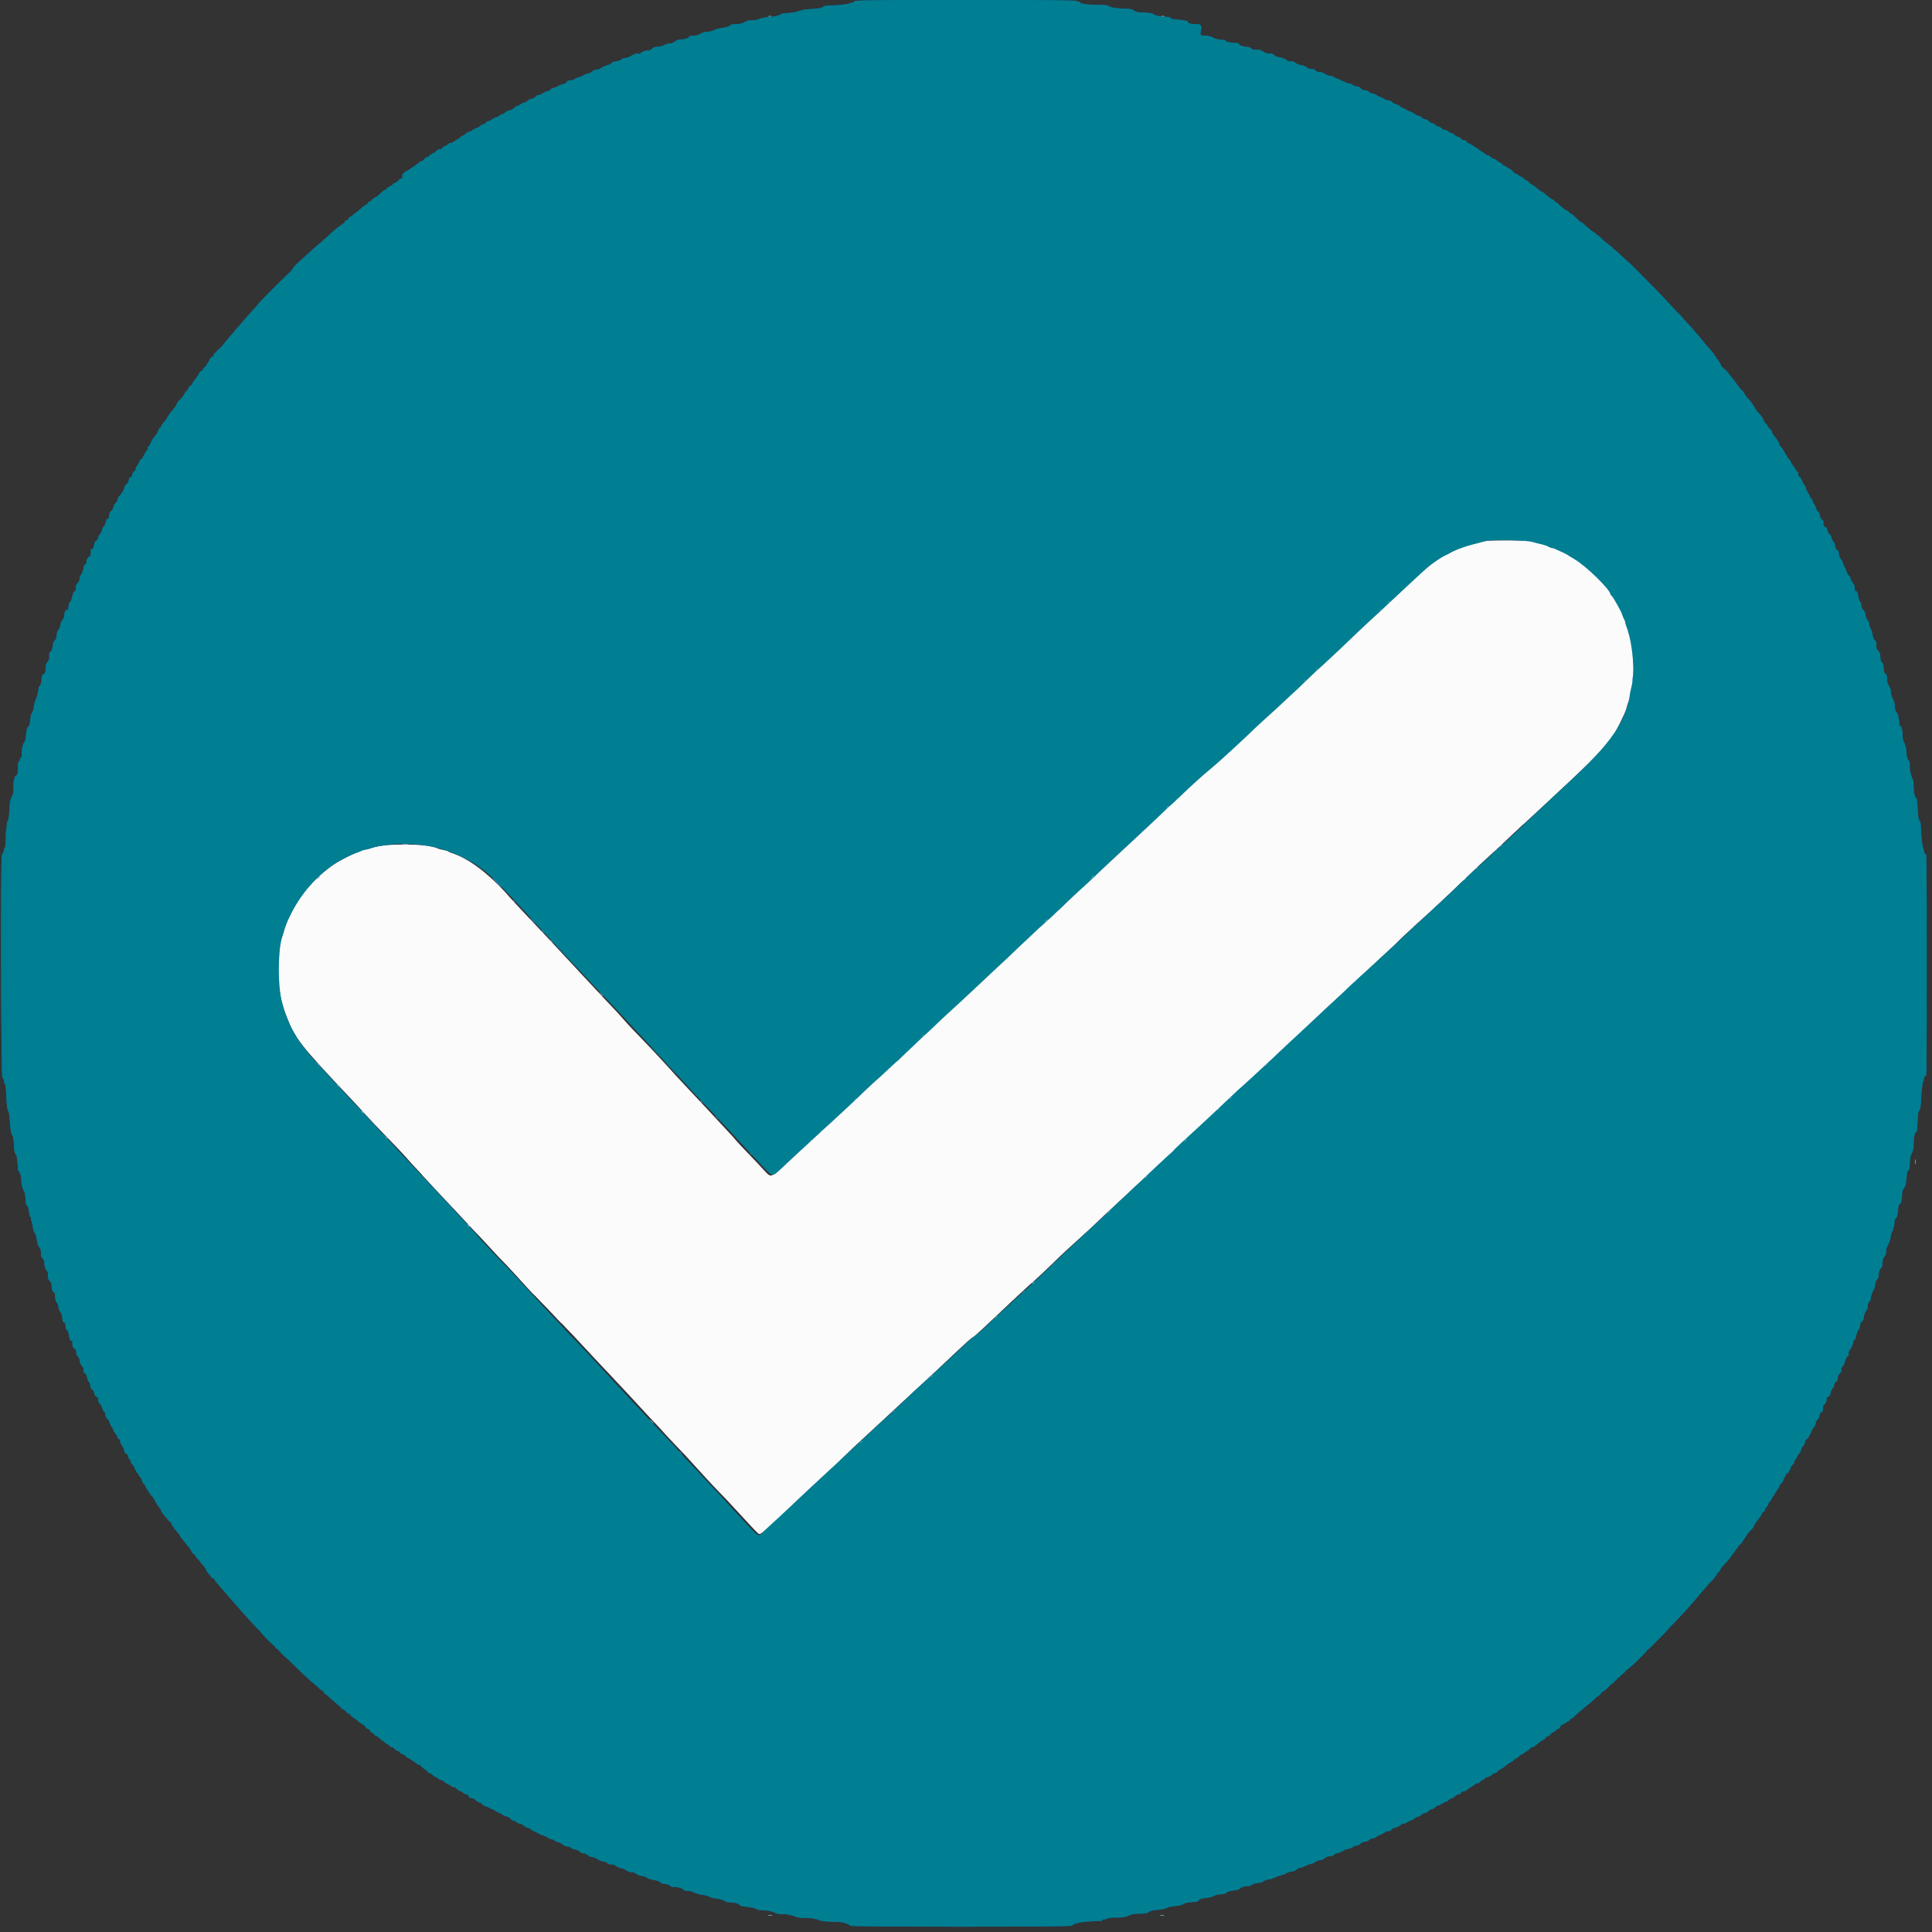 <svg xml:space="preserve" style="enable-background:new 0 0 400 400;" viewBox="0 0 400 400" y="0px" x="0px" xmlns:xlink="http://www.w3.org/1999/xlink" xmlns="http://www.w3.org/2000/svg" id="svg" version="1.1">
<rect x="0" y="0" width="400" height="400" fill="#333333" stroke="none"/>
<style type="text/css">
	.st0{fill-rule:evenodd;clip-rule:evenodd;fill:#046BB3;}
	.st1{fill-rule:evenodd;clip-rule:evenodd;fill:#599FCD;}
	.st2{fill-rule:evenodd;clip-rule:evenodd;fill:#79B4D7;}
	.st3{fill-rule:evenodd;clip-rule:evenodd;fill:#3489C4;}
	.st4{fill-rule:evenodd;clip-rule:evenodd;fill:#FBFBFB;}
	.st5{fill-rule:evenodd;clip-rule:evenodd;fill:#007E92;}
</style>
<g id="svgg">
	<path d="M177,0.2c-0.2,0.4-1.9,0.8-4.1,0.9c-1.2,0-2.3,0.1-2.3,0.2c-0.2,0.3-1,0.5-3,0.6
		c-0.9,0-1.7,0.2-2.2,0.4c-0.5,0.2-1.2,0.3-2.1,0.4c-1,0-1.5,0.1-1.9,0.4c-0.4,0.2-1,0.3-2,0.4c-0.9,0.1-1.7,0.2-2.1,0.4
		c-0.4,0.2-1,0.3-1.6,0.3c-0.7,0-1.1,0.1-1.6,0.4c-0.5,0.3-0.9,0.4-1.8,0.4c-0.6,0-1.1,0.1-1.1,0.2c0,0.2-0.8,0.5-1.8,0.6
		c-0.5,0.1-1.2,0.2-1.5,0.4c-0.3,0.2-1,0.4-1.5,0.4c-0.6,0-1.1,0.2-1.4,0.4c-0.4,0.3-0.8,0.4-1.4,0.4c-0.6,0-0.9,0.1-0.9,0.2
		c-0.1,0.3-1.1,0.6-1.9,0.6c-0.3,0-0.8,0.2-1.1,0.4c-0.3,0.3-0.7,0.4-1.1,0.4c-0.3,0-0.5,0-0.5,0.1c0,0.1-0.1,0.1-0.2,0.1
		c-0.1-0.1-0.2,0-0.2,0c0,0.2-1,0.5-1.7,0.5c-0.3,0-0.7,0.1-0.9,0.3c-0.4,0.4-0.7,0.5-1.4,0.5c-0.2,0-0.6,0.2-0.8,0.3
		c-0.4,0.4-0.5,0.4-1.1,0.3c-0.2,0-0.7,0.2-1,0.4c-0.3,0.2-0.9,0.5-1.3,0.5c-0.4,0-0.7,0.2-0.8,0.3c-0.1,0.2-0.5,0.3-1.6,0.5
		c-0.2,0-0.4,0.1-0.5,0.3c-0.1,0.1-0.4,0.3-0.8,0.4c-0.4,0.1-0.9,0.3-1.2,0.5c-0.2,0.2-0.7,0.4-1,0.4c-0.3,0-0.7,0.2-1,0.4
		c-0.2,0.2-0.6,0.4-0.8,0.4s-0.7,0.2-1,0.4s-0.8,0.4-1,0.4c-0.2,0-0.5,0.2-0.7,0.3c-0.2,0.2-0.5,0.3-0.8,0.3c-0.4,0-1.3,0.3-0.9,0.3
		c0.3,0-0.5,0.5-1,0.6c-0.3,0-0.7,0.2-0.8,0.3c-0.1,0.1-0.6,0.3-0.9,0.4c-0.4,0.1-0.6,0.1-0.6,0.2c0.1,0.1-0.5,0.5-0.8,0.5
		c-0.2,0-0.6,0.2-0.9,0.4c-0.3,0.2-0.7,0.4-0.9,0.4c-0.2,0-0.5,0.1-0.6,0.3c-0.2,0.3-0.8,0.5-1.3,0.6c-0.1,0-0.2,0.1-0.4,0.3
		c-0.2,0.2-0.4,0.3-0.6,0.3c-0.1,0-0.5,0.2-0.8,0.4c-0.3,0.2-0.7,0.4-0.9,0.4c-0.2,0-0.3,0.1-0.3,0.2c0,0.2-0.9,0.7-1.3,0.7
		c-0.2,0-0.5,0.2-0.7,0.4c-0.2,0.2-0.5,0.4-0.5,0.3c-0.1,0-0.4,0.1-0.6,0.3c-0.3,0.2-0.6,0.4-0.8,0.4s-0.5,0.2-0.8,0.4
		c-0.3,0.2-0.6,0.4-0.8,0.4c-0.2,0-0.4,0.1-0.5,0.3c-0.1,0.2-0.3,0.3-0.5,0.3s-0.5,0.2-0.7,0.4c-0.2,0.2-0.5,0.4-0.7,0.4
		c-0.2,0-0.5,0.2-0.8,0.4c-0.3,0.2-0.6,0.4-0.8,0.4c-0.2,0-0.5,0.2-0.7,0.4c-0.2,0.2-0.5,0.4-0.6,0.4c-0.1,0-0.4,0.2-0.6,0.4
		c-0.2,0.2-0.4,0.4-0.5,0.3c-0.1,0-0.1,0-0.1,0.1c0,0.1-0.1,0.2-0.2,0.1c-0.1,0-0.2,0.1-0.2,0.2c0,0.1,0,0.2-0.1,0.1
		c-0.1-0.1-0.2,0-0.4,0.2c-0.1,0.1-0.3,0.2-0.4,0.1c-0.1-0.1-0.3,0.1-0.6,0.3c-0.2,0.2-0.5,0.4-0.7,0.4c-0.1,0-0.3,0.1-0.4,0.3
		c-0.1,0.2-0.3,0.3-0.6,0.3s-0.5,0.2-0.7,0.4c-0.2,0.2-0.5,0.4-0.6,0.4s-0.3,0.1-0.3,0.2s-0.1,0.1-0.2,0.1c-0.1-0.1-0.2,0-0.2,0.1
		c0,0.1-0.2,0.3-0.5,0.4c-0.3,0.1-0.6,0.3-0.7,0.5c-0.1,0.2-0.4,0.4-0.6,0.4c-0.2,0-0.4,0.1-0.4,0.2c0,0.1-1,0.8-1.9,1.4
		c-0.1,0.1-0.5,0.3-0.9,0.5c-0.3,0.2-0.6,0.5-0.7,0.6C83.4,36.9,83.2,37,83,37c-0.2,0-0.4,0.1-0.4,0.3c-0.1,0.1-0.4,0.4-0.7,0.5
		c-0.3,0.1-0.6,0.3-0.6,0.4c0,0.1-0.3,0.3-0.6,0.4c-0.3,0.2-0.6,0.3-0.6,0.4c0,0.1-0.1,0.2-0.3,0.3c-0.3,0.1-0.5,0.2-1.4,1.1
		c-0.2,0.2-0.6,0.5-0.8,0.5c-0.2,0.1-0.4,0.3-0.6,0.5c-0.2,0.2-0.3,0.4-0.4,0.3c-0.1,0-0.3,0.1-0.4,0.3c-0.1,0.2-0.4,0.4-0.4,0.4
		c-0.1,0-0.6,0.3-1.1,0.8c-0.5,0.4-0.9,0.8-1,0.8s-0.3,0.2-0.5,0.4c-0.2,0.2-0.4,0.4-0.5,0.4c-0.1,0-0.4,0.2-0.6,0.5
		c-0.2,0.3-0.4,0.5-0.5,0.4c-0.1-0.1-0.2,0-0.2,0.2c0,0.1-0.1,0.3-0.2,0.3c-0.1,0-0.7,0.5-1.4,1c-0.7,0.6-1.3,1.1-1.5,1.3
		c-0.1,0.1-0.6,0.6-1.1,1c-0.5,0.5-0.9,0.8-0.9,0.8c0,0-0.3,0.2-0.5,0.4c-0.6,0.5-2.4,2.2-3.9,3.5c-0.6,0.5-1.2,1.2-1.3,1.4
		S60.4,56,60.4,56c-0.1,0-6.3,6.1-6.9,6.9c-0.2,0.3-0.9,1-1.4,1.6s-1.2,1.3-1.5,1.7s-0.9,1-1.3,1.5c-0.5,0.5-0.8,0.9-0.8,0.9
		c0,0-0.1,0.2-0.3,0.4c-0.2,0.2-0.8,0.9-1.4,1.6c-0.5,0.7-1.2,1.5-1.5,1.7c-0.3,0.2-0.5,0.5-0.5,0.6S44.7,73,44.6,73
		c-0.2,0-0.5,0.6-0.4,0.9c0,0.1,0,0.1-0.1,0c-0.2-0.2-0.7,0.3-0.7,0.6c0,0.1-0.2,0.3-0.3,0.5s-0.3,0.4-0.3,0.5
		c0,0.1-0.2,0.3-0.4,0.5s-0.4,0.4-0.4,0.5c0,0.1-0.1,0.3-0.3,0.3c-0.2,0.1-0.4,0.2-0.4,0.4c-0.1,0.2-0.4,0.7-0.8,1.2
		c-0.4,0.5-0.7,1-0.7,1.1c0,0.1-0.2,0.3-0.4,0.4s-0.4,0.4-0.4,0.5s-0.2,0.4-0.4,0.6c-0.2,0.2-0.4,0.4-0.4,0.5c0,0.2-0.6,1-1.2,1.5
		c-0.2,0.2-0.4,0.5-0.4,0.6c0,0.2-0.4,0.8-1.2,1.7c-0.2,0.3-0.6,0.8-0.8,1.2c-0.2,0.4-0.6,0.9-0.8,1.1c-0.2,0.2-0.4,0.5-0.4,0.6
		s-0.2,0.3-0.3,0.4c-0.2,0.1-0.3,0.3-0.2,0.4c0.1,0.1,0,0.2-0.1,0.2s-0.2,0.1-0.2,0.3s-0.1,0.4-0.3,0.5c-0.4,0.4-1.2,1.7-1.2,2
		c0,0.1-0.2,0.3-0.3,0.4c-0.2,0.1-0.3,0.3-0.2,0.5c0.1,0.2,0.1,0.2,0,0.2c-0.1-0.1-0.4,0.4-1,1.5c-0.1,0.3-0.3,0.5-0.4,0.5
		c-0.1-0.1-0.2,0.1-0.3,0.4c-0.1,0.3-0.3,0.7-0.5,0.9s-0.3,0.6-0.3,0.7c0,0.2-0.1,0.4-0.3,0.5c-0.2,0.1-0.4,0.4-0.4,0.7
		c-0.1,0.4-0.2,0.6-0.4,0.5c-0.2,0-0.3,0.1-0.3,0.5c0,0.3-0.2,0.7-0.5,0.9c-0.2,0.2-0.4,0.5-0.4,0.6c0,0.3-0.5,1.3-1,1.8
		c-0.3,0.3-0.5,0.7-0.5,0.9c0,0.2-0.2,0.5-0.4,0.7c-0.2,0.2-0.4,0.6-0.4,0.8c0,0.2-0.2,0.6-0.5,0.8c-0.3,0.3-0.4,0.6-0.4,1
		c0,0.4-0.1,0.6-0.4,0.7c-0.2,0-0.3,0.2-0.2,0.3c0.1,0.1,0,0.2,0,0.2c-0.1,0-0.2,0.2-0.2,0.4c0,0.2-0.2,0.5-0.4,0.7
		c-0.2,0.2-0.3,0.5-0.3,0.7c0,0.2-0.2,0.6-0.4,0.8c-0.2,0.2-0.4,0.6-0.4,0.8c0,0.2-0.2,0.5-0.4,0.6c-0.2,0.1-0.4,0.4-0.4,0.7
		c-0.1,0.8-0.3,1.1-0.5,1c-0.2-0.1-0.2,0.1-0.2,0.7c0,0.4-0.1,0.8-0.2,0.8c-0.3,0-0.7,0.6-0.7,1.1c0,0.4-0.1,0.6-0.2,0.6
		c-0.3,0-0.3,0.2-0.5,1.2c-0.1,0.3-0.3,0.7-0.4,0.9c-0.2,0.2-0.3,0.5-0.3,0.8c0,0.3-0.2,0.7-0.4,0.9c-0.3,0.3-0.4,0.6-0.4,1.1
		c0,0.4-0.1,0.6-0.1,0.6c-0.2-0.1-0.5,0.3-0.6,1c-0.1,0.6-0.4,1.3-0.6,1.4c-0.1,0-0.2,0.4-0.2,0.8c-0.1,0.4-0.1,0.7-0.1,0.7
		c0,0-0.1,0-0.3,0c-0.1,0-0.3,0.1-0.3,0.2c0,0.1,0,0.2-0.1,0.3c0,0.1-0.1,0.4-0.1,0.7c0,0.3-0.2,0.7-0.4,0.9c-0.2,0.2-0.4,0.7-0.4,1
		c0,0.3-0.2,0.7-0.3,0.9c-0.3,0.3-0.4,0.5-0.5,1.5c0,0.3-0.2,0.7-0.4,0.8c-0.2,0.2-0.3,0.5-0.4,1.2c-0.1,0.6-0.2,1-0.4,1.1
		c-0.2,0.1-0.3,0.4-0.3,0.6c0,0.2,0,0.6,0,0.8c0,0.2-0.2,0.6-0.4,0.8c-0.2,0.2-0.3,0.5-0.3,0.7c0,1-0.1,1.6-0.5,1.8
		c-0.3,0.2-0.4,0.4-0.4,1.1c0,0.6-0.1,1-0.3,1.2c-0.2,0.2-0.3,0.4-0.3,0.6c0,0.1-0.1,0.6-0.2,1.1c-0.1,0.5-0.3,1.1-0.4,1.3
		c-0.2,0.3-0.3,0.9-0.4,1.4c0,0.5-0.2,1-0.3,1.2c-0.3,0.3-0.3,0.5-0.5,2.1c0,0.4-0.2,0.8-0.4,0.9c-0.2,0.2-0.3,0.5-0.4,1.5
		c0,0.7-0.2,1.4-0.3,1.6c-0.4,0.4-0.6,1.4-0.6,2.3c0,0.5,0,0.9-0.2,1c-0.1,0.1-0.2,0.3-0.2,0.5c0,0.2-0.1,0.3-0.2,0.2
		c-0.1-0.1-0.2,0.8-0.2,2c0,0.3-0.1,0.7-0.2,0.9C3.1,160.6,3,161,3,161.1c0,0.2-0.1,0.4-0.1,0.5c-0.1,0.1-0.1,0.8-0.1,1.5
		c0,1-0.1,1.5-0.4,1.9c-0.2,0.4-0.4,1-0.4,2c-0.1,1.9-0.2,2.7-0.4,3c-0.1,0.1-0.2,0.5-0.2,0.9c0,0.4-0.1,0.7-0.1,0.7
		s-0.1,0.8-0.1,1.8c0,1-0.1,1.8-0.1,1.8c0,0,0,0.1,0,0.2c0,0.1-0.1,0.1-0.1,0.1c-0.1,0-0.2,0.1-0.1,0.1c0.1,0.2-0.4,1.4-0.5,1.4
		c-0.3,0-0.2,45.8,0.1,46.1c0.2,0.1,0.3,0.4,0.3,0.6c0,0.4,0.1,0.5,0.3,0.9c0.1,0.1,0.1,1,0.2,2c0,1,0.1,1.8,0.1,1.8
		c0,0,0,0.3,0.1,0.7c0,0.4,0.1,0.8,0.2,0.9c0.2,0.3,0.3,1,0.4,3c0.1,1,0.2,1.6,0.4,2c0.3,0.4,0.3,0.9,0.4,2c0,1.3,0.2,1.9,0.5,2.2
		c0.1,0.1,0.3,1.8,0.3,2.7c0,0.3,0.1,0.6,0.3,0.7c0.2,0.1,0.2,0.2,0.1,0.2c-0.1,0,0,0.1,0.1,0.3c0.1,0.2,0.2,0.6,0.2,1.1
		c0,0.9,0.3,2.1,0.6,2.4c0.1,0.1,0.2,0.7,0.3,1.5c0,1,0.1,1.4,0.3,1.5c0.2,0.1,0.3,0.6,0.4,1.3c0.1,0.6,0.2,1.1,0.3,1.1
		c0.1,0,0.1,0.1,0.1,0.2c0,0.1,0,0.3,0.1,0.5c0.1,0.1,0.2,0.7,0.3,1.2c0,0.5,0.2,1.1,0.4,1.4c0.2,0.3,0.4,0.8,0.4,1.2
		c0.2,1.2,0.3,1.5,0.6,1.8c0.2,0.2,0.3,0.6,0.3,1.1c0,0.7,0.1,0.9,0.3,1.1c0.3,0.2,0.4,0.5,0.4,1.2c0.1,0.7,0.2,1.1,0.4,1.3
		c0.3,0.3,0.4,0.5,0.3,1.1c0,0.6,0.1,0.8,0.4,1.1c0.3,0.3,0.4,0.5,0.4,1.1c0,0.6,0.1,0.9,0.4,1.2c0.2,0.2,0.4,0.5,0.3,0.6
		c-0.1,0.1,0,0.3,0,0.5c0.1,0.1,0.1,0.3,0.1,0.5c0,0.2,0.1,0.4,0.3,0.6c0.2,0.2,0.3,0.6,0.3,0.9c0,0.3,0.2,0.7,0.3,0.9
		c0.3,0.3,0.5,0.8,0.6,2.1c0,0.1,0.1,0.1,0.2,0.1c0.2,0,0.4,0.5,0.4,1.1c0,0.2,0.1,0.4,0.1,0.4c0.2,0,0.6,0.8,0.6,1.5
		c0.1,0.6,0.4,1.1,0.6,0.9c0.1-0.1,0.1,0.2,0.1,0.6c0,0.6,0.1,0.8,0.4,1c0.3,0.2,0.4,0.4,0.4,0.8c0,0.3,0.1,0.7,0.3,0.8
		c0.2,0.2,0.4,0.6,0.4,1c0.1,0.5,0.3,0.8,0.5,1.1c0.2,0.2,0.4,0.4,0.3,0.5c-0.1,0.2,0.1,1,0.2,0.9c0.2-0.1,0.5,0.5,0.6,1.1
		c0,0.3,0.2,0.6,0.3,0.7c0.2,0.1,0.3,0.5,0.3,0.8c0,0.3,0.2,0.7,0.4,0.8c0.2,0.1,0.4,0.5,0.4,0.7c0.1,0.4,0.3,0.8,0.6,0.8
		c0.1,0,0.2,0.2,0.2,0.4s0.1,0.5,0.1,0.6c0,0.1,0.2,0.4,0.4,0.6c0.2,0.2,0.3,0.5,0.3,0.6c0,0.1,0,0.2,0.1,0.2s0.1,0.1,0.1,0.2
		c-0.1,0.1,0.1,0.3,0.2,0.4c0.2,0.1,0.3,0.4,0.3,0.7c0,0.3,0.2,0.6,0.4,0.8c0.2,0.2,0.5,0.6,0.5,0.9c0.1,0.3,0.3,0.6,0.4,0.8
		c0.2,0.2,0.3,0.4,0.3,0.5s0.2,0.5,0.5,0.9c0.3,0.4,0.5,0.7,0.4,0.8s0.1,0.2,0.3,0.3c0.2,0.1,0.3,0.4,0.3,0.6c0,0.2,0.2,0.6,0.4,0.9
		s0.4,0.6,0.4,0.8c0,0.4,0.2,0.7,0.5,0.8c0.2,0.1,0.3,0.3,0.3,0.4c0,0.2,0.1,0.5,0.3,0.7c0.2,0.2,0.3,0.4,0.3,0.6s0.2,0.4,0.4,0.6
		c0.2,0.2,0.4,0.6,0.4,0.7c0,0.2,0.2,0.4,0.3,0.5c0.2,0.2,0.2,0.2,0,0.1c-0.1-0.1-0.1,0,0.1,0.2c0.2,0.2,0.4,0.4,0.4,0.5
		s0.1,0.3,0.3,0.5c0.2,0.2,0.4,0.5,0.4,0.8c0.1,0.3,0.3,0.6,0.4,0.7c0.2,0.1,0.3,0.3,0.3,0.4c0,0.1,0.3,0.6,0.6,1
		c0.3,0.4,0.5,0.8,0.5,0.8c-0.1,0,0,0.1,0.1,0.1c0.3,0.2,1.1,1.4,0.8,1.3c-0.1-0.1-0.1,0,0.1,0.1c0.2,0.1,0.3,0.3,0.3,0.4
		c0,0.1,0.2,0.4,0.4,0.6c0.2,0.2,0.4,0.5,0.4,0.6c0,0.2,0.5,1,1.1,1.6c0.2,0.2,0.4,0.5,0.6,0.7c0.1,0.2,0.3,0.3,0.4,0.3
		c0.1-0.1,0.1,0,0.1,0c-0.1,0.2,0.2,0.9,0.4,0.9c0.1,0,0.1,0.1,0.1,0.1c0,0.1,0,0.3,0.2,0.4c0.4,0.4,1.1,1.3,1.1,1.4
		c0,0.1,0.2,0.4,0.4,0.6c0.2,0.3,0.6,0.7,0.8,1c0.2,0.2,0.4,0.5,0.5,0.6c0.1,0.1,0.4,0.5,0.6,0.9c0.2,0.4,0.5,0.7,0.6,0.7
		c0.1,0,0.2,0.1,0.2,0.2c0,0.1,0.2,0.4,0.5,0.7c0.3,0.3,0.6,0.7,0.8,1c0.2,0.2,0.5,0.6,0.7,0.8c0.2,0.2,0.3,0.5,0.3,0.6
		s0.2,0.4,0.5,0.7c0.3,0.3,0.5,0.6,0.5,0.7c0,0.1,0.1,0.2,0.3,0.2c0.1,0,0.3,0.1,0.4,0.3c0.1,0.2,0.3,0.5,0.5,0.7
		c0.2,0.2,1,1.2,1.8,2.1c0.8,0.9,1.7,2,2,2.3c0.4,0.4,0.9,1,1.3,1.5c0.4,0.4,1.3,1.4,2,2.2c0.7,0.8,1.5,1.6,1.8,1.9
		c0.7,0.9,2.8,3,2.8,2.9c0-0.1,0.1,0.1,0.3,0.3c0.1,0.3,0.4,0.5,0.5,0.5c0.1,0,0.2,0.1,0.2,0.1c0,0.1,1.3,1.5,1.4,1.5
		c0,0,0.6,0.5,1.3,1.2c1.8,1.8,4.5,4.3,4.6,4.3c0,0,0.4,0.3,0.8,0.7c0.4,0.4,0.9,0.8,1,0.8c0.2,0.1,0.3,0.2,0.3,0.3s0.1,0.3,0.3,0.4
		c0.2,0.1,0.6,0.4,0.9,0.7c0.3,0.3,1,0.9,1.6,1.4s1,0.9,1,1s0.1,0.1,0.2,0.1c0.1-0.1,0.3,0.1,0.6,0.4c0.2,0.3,0.5,0.5,0.6,0.5
		c0.1,0,0.3,0.1,0.4,0.3c0.1,0.2,0.4,0.4,0.7,0.6c0.3,0.2,0.7,0.5,0.9,0.7c0.2,0.2,0.6,0.5,0.9,0.6c0.2,0.1,0.5,0.4,0.6,0.6
		s0.2,0.3,0.3,0.3c0.2-0.1,0.9,0.5,0.7,0.6c-0.1,0.1,0.2,0.2,0.3,0.1c0,0,0.2,0.2,0.4,0.4c0.2,0.3,0.4,0.4,0.5,0.4
		c0,0,0.3,0.1,0.6,0.4c0.3,0.3,0.5,0.5,0.6,0.5s0.3,0.2,0.5,0.4c0.2,0.2,0.5,0.4,0.6,0.4c0.1,0,0.3,0.1,0.4,0.3
		c0.1,0.2,0.3,0.3,0.5,0.3s0.4,0.2,0.6,0.4c0.2,0.2,0.4,0.4,0.6,0.4c0.2,0,0.4,0.1,0.5,0.3c0.1,0.2,0.4,0.4,0.6,0.4
		c0.2,0.1,0.5,0.2,0.6,0.4c0.1,0.2,0.3,0.3,0.4,0.3c0.1,0,0.7,0.4,1.3,0.8c0.6,0.5,1.1,0.8,1.2,0.7c0.1,0,0.2,0,0.2,0.2
		c0.1,0.1,0.4,0.4,0.7,0.6c0.3,0.2,0.7,0.4,0.7,0.6c0.1,0.1,0.2,0.3,0.4,0.3c0.2,0,0.5,0.2,0.7,0.4c0.2,0.2,0.5,0.4,0.6,0.4
		c0.1,0,0.3,0.2,0.5,0.3c0.2,0.2,0.4,0.3,0.6,0.3s0.5,0.2,0.7,0.4c0.2,0.2,0.5,0.4,0.6,0.4c0.1,0,0.4,0.2,0.7,0.4
		c0.3,0.2,0.6,0.4,0.7,0.3c0.1-0.1,0.3,0.1,0.5,0.3c0.2,0.2,0.5,0.5,0.7,0.5c0.2,0,0.6,0.2,0.7,0.4c0.2,0.2,0.5,0.3,0.7,0.3
		c0.2,0,0.4,0.1,0.4,0.3c0.1,0.4,0.4,0.5,0.8,0.5c0.2,0,0.4,0.2,0.6,0.3c0.2,0.2,0.4,0.4,0.5,0.4c0.1,0,0.3,0.1,0.4,0.2
		c0.1,0.1,0.2,0.1,0.2,0c0-0.1,0.1,0,0.2,0.2c0.1,0.2,0.4,0.4,0.7,0.5c0.3,0.1,0.7,0.3,1,0.4c0.2,0.2,0.5,0.3,0.6,0.3
		c0.1,0,0.4,0.2,0.7,0.4c0.3,0.2,0.6,0.4,0.6,0.3c0.1,0,0.3,0.1,0.6,0.3c0.2,0.2,0.6,0.4,0.7,0.4c0.4,0,1.2,0.5,1.2,0.7
		c0,0.1,0.2,0.2,0.4,0.2c0.2,0,0.5,0.2,0.7,0.3c0.2,0.2,0.6,0.4,0.8,0.4c0.2,0,0.6,0.2,0.8,0.4c0.2,0.2,0.5,0.4,0.7,0.4
		c0.2,0,0.6,0.2,0.8,0.4c0.2,0.2,0.6,0.4,0.7,0.4s0.5,0.2,0.8,0.4c0.3,0.2,0.7,0.4,0.9,0.4s0.6,0.2,0.9,0.4c0.3,0.2,0.7,0.4,0.9,0.4
		c0.2,0,0.5,0.1,0.7,0.3c0.2,0.2,0.5,0.3,0.7,0.3c0.2,0,0.6,0.2,0.9,0.5c0.3,0.2,0.7,0.4,1,0.4c0.3,0,0.6,0.1,0.8,0.3
		c0.2,0.2,0.5,0.3,0.7,0.3c0.4,0,1,0.3,1.2,0.6c0.1,0.1,0.3,0.2,0.6,0.2c0.3,0,0.7,0.2,0.9,0.4c0.2,0.2,0.7,0.4,1,0.4
		c0.3,0,0.7,0.2,1,0.4c0.3,0.2,0.6,0.4,0.8,0.4c0.7,0.1,1.3,0.3,1.3,0.5c0.1,0.1,0.3,0.2,0.7,0.2c0.5,0,0.8,0.1,1.2,0.4
		c0.3,0.2,0.7,0.4,1,0.4c0.3,0,0.7,0.2,0.9,0.4c0.3,0.2,0.7,0.4,1.1,0.4c0.4,0,0.9,0.2,1.1,0.4c0.3,0.2,0.8,0.4,1.2,0.4
		c0.4,0.1,0.9,0.2,1,0.4c0.2,0.2,0.7,0.3,1.3,0.4c0.5,0.1,1.1,0.2,1.2,0.4c0.2,0.1,0.3,0.2,0.4,0.2c0.1-0.1,0.1,0,0.1,0.1
		s0.1,0.2,0.2,0.1c0.3-0.1,1.5,0.2,1.6,0.5c0.1,0.1,0.5,0.2,0.9,0.2c0.9,0,1.5,0.2,1.9,0.6c0.1,0.1,0.5,0.2,0.9,0.2
		c0.4,0,0.9,0.1,1.2,0.3c0.3,0.2,0.6,0.3,0.7,0.2c0.1,0,0.1,0,0.1,0.1c0,0.1,0.4,0.1,0.8,0.2c0.5,0,1.1,0.2,1.4,0.3
		c0.6,0.3,0.8,0.4,1.8,0.5c0.8,0.1,1.7,0.4,1.7,0.6c0,0.1,0.5,0.1,1.1,0.2c1.1,0,1.7,0.2,1.9,0.6c0.1,0.1,0.7,0.2,1.5,0.3
		c0.8,0.1,1.6,0.2,1.8,0.4c0.2,0.1,0.8,0.3,1.2,0.3c1.3,0,2.1,0.2,2.7,0.5c0.3,0.2,0.9,0.3,1.8,0.3c0.9,0,1.6,0.2,2.2,0.4
		c0.7,0.3,1.3,0.4,2.5,0.4c0.9,0,1.7,0.1,1.9,0.2c0.2,0.1,0.3,0.1,0.3,0c0-0.1,0.1,0,0.2,0.1c0.2,0.3,1.8,0.5,4,0.5
		c1.2,0,2.7,0.5,2.7,0.8c0,0.1,8.2,0.2,23,0.2c14,0,23-0.1,23-0.2c0-0.5,2-0.9,5.9-1c0.3,0,0.4-0.1,0.3-0.2c-0.1-0.1,0-0.1,0.1-0.1
		c0.1,0.1,0.4,0,0.7-0.1c0.3-0.2,1.1-0.3,2.2-0.3c1.4,0,1.9-0.1,2.5-0.4c0.6-0.3,1.1-0.4,2.3-0.4c1.2,0,1.6-0.1,1.9-0.4
		c0.3-0.2,0.8-0.3,1.8-0.4c0.9-0.1,1.6-0.2,1.9-0.4c0.3-0.2,1-0.3,1.8-0.4c1-0.1,1.4-0.2,1.6-0.4c0.3-0.2,0.7-0.3,1.7-0.4
		c1,0,1.4-0.1,1.5-0.4c0.1-0.2,0.5-0.3,1-0.4c1.5-0.2,1.7-0.2,2.1-0.5c0.2-0.1,0.8-0.3,1.4-0.3c0.6,0,1.1-0.2,1.3-0.4
		c0.2-0.2,0.7-0.3,1.4-0.4c0.6-0.1,1.2-0.2,1.2-0.3c0.2-0.3,0.9-0.6,1.6-0.6c0.5,0,0.8-0.1,0.9-0.2c0.1-0.2,0.7-0.4,1.7-0.5
		c0.3,0,0.7-0.2,0.8-0.3c0.2-0.2,0.7-0.4,1.2-0.4c0.5-0.1,1-0.3,1.2-0.4c0.2-0.1,0.6-0.3,1-0.4c0.4-0.1,0.9-0.2,1.2-0.4
		c0.3-0.2,0.8-0.4,1.1-0.4c0.4,0,0.9-0.2,1.1-0.4c0.2-0.2,0.6-0.4,0.8-0.4c0.2,0,0.7-0.2,1.1-0.4c0.4-0.2,0.9-0.4,1.1-0.4
		c0.2,0,0.6-0.2,0.9-0.4c0.3-0.2,0.8-0.4,1.1-0.4c0.3,0,0.7-0.2,0.9-0.4c0.2-0.2,0.6-0.4,1-0.4c0.4,0,0.7-0.1,0.9-0.3
		c0.2-0.2,0.6-0.4,0.9-0.4s0.7-0.3,1-0.4c0.2-0.2,0.7-0.4,1-0.4c0.3-0.1,0.8-0.2,1-0.4c0.2-0.2,0.6-0.3,0.8-0.3
		c0.2,0,0.6-0.2,0.8-0.4c0.2-0.3,0.6-0.4,0.9-0.4c0.3,0,0.6-0.1,0.8-0.3c0.2-0.2,0.5-0.4,0.8-0.4c0.3,0,0.7-0.2,0.9-0.4
		s0.5-0.3,0.6-0.3c0.1,0,0.5-0.2,0.8-0.4c0.3-0.2,0.7-0.4,1-0.4c0.2,0,0.5-0.1,0.6-0.3c0.1-0.2,0.5-0.4,0.8-0.4
		c0.3-0.1,0.8-0.3,1-0.5c0.2-0.2,0.5-0.4,0.6-0.3c0.1,0,0.5-0.1,0.8-0.3c0.3-0.2,0.7-0.4,0.8-0.4c0.1,0,0.5-0.2,0.7-0.4
		c0.3-0.2,0.6-0.4,0.8-0.4c0.2,0,0.5-0.2,0.6-0.3c0.2-0.2,0.5-0.4,0.7-0.4c0.2,0,0.6-0.2,0.8-0.4c0.3-0.3,0.6-0.5,1-0.5
		c0.1,0,0.3-0.2,0.5-0.4c0.2-0.2,0.5-0.3,0.6-0.3c0.1,0,0.5-0.2,0.8-0.4c0.3-0.2,0.6-0.4,0.8-0.4c0.2,0,0.4-0.1,0.4-0.2
		c0.1-0.2,0.6-0.5,0.9-0.5c0,0,0.3-0.2,0.5-0.4c0.2-0.2,0.6-0.4,0.8-0.4c0.2,0,0.4-0.1,0.4-0.2c0-0.2,0.3-0.4,0.9-0.5
		c0.2,0,0.4-0.2,0.5-0.3c0.1-0.1,0.4-0.3,0.7-0.5s0.7-0.4,0.9-0.6c0.2-0.2,0.4-0.3,0.5-0.2c0.1,0.1,0.3-0.1,0.5-0.3
		c0.2-0.2,0.5-0.4,0.6-0.4c0.1,0,0.3-0.1,0.4-0.3c0.1-0.2,0.4-0.3,0.6-0.3s0.6-0.2,0.8-0.4c0.2-0.2,0.5-0.4,0.7-0.4
		c0.2,0,0.4-0.1,0.5-0.3c0.1-0.2,0.4-0.4,0.6-0.5c0.3-0.1,0.8-0.4,1.2-0.8c0.4-0.3,0.9-0.7,1.1-0.7c0.2-0.1,0.4-0.2,0.4-0.3
		c0-0.1,0.2-0.3,0.5-0.4c0.3-0.1,0.6-0.4,0.8-0.6s0.4-0.3,0.5-0.3c0.1,0,0.3-0.1,0.5-0.3c0.2-0.2,0.5-0.4,0.6-0.4
		c0.1,0,0.3-0.2,0.5-0.4c0.1-0.2,0.4-0.4,0.6-0.4c0.2,0,0.3-0.1,0.4-0.1c0.1-0.2,1.6-1.4,1.8-1.4c0.1,0,0.3-0.1,0.4-0.3
		c0.1-0.2,0.4-0.4,0.7-0.5c0.2-0.1,0.5-0.3,0.5-0.4c0-0.1,0.2-0.3,0.4-0.3c0.2-0.1,0.5-0.3,0.6-0.4c0.1-0.2,0.3-0.3,0.4-0.3
		c0.1,0,0.4-0.2,0.5-0.5c0.2-0.3,0.3-0.5,0.4-0.4c0.1,0,0.3-0.1,0.6-0.3s0.5-0.4,0.6-0.4s0.3-0.1,0.4-0.3c0.1-0.2,0.3-0.3,0.4-0.3
		c0.1,0,0.4-0.3,0.7-0.6c0.3-0.3,1.3-1.1,2.1-1.8c0.9-0.7,1.8-1.5,2.1-1.8c0.3-0.3,0.7-0.6,0.9-0.7c0.2-0.1,0.3-0.3,0.3-0.4
		s0.1-0.2,0.2-0.2c0.2,0,0.9-0.6,1.5-1.2c0.2-0.3,0.5-0.5,0.5-0.5c0.1,0,0.6-0.5,1.3-1.2c0.7-0.6,1.3-1.2,1.4-1.2
		c0.1,0,0.1-0.1,0.1-0.2s0.1-0.2,0.2-0.2c0.1,0,0.5-0.4,1-0.8c0.5-0.4,1.4-1.3,2-1.9c0.6-0.6,1.2-1.2,1.3-1.4
		c0.1-0.2,0.1-0.3,0.2-0.2c0.1,0,3.1-3,4.1-4.1c0.3-0.4,1-1.1,1.5-1.6c0.5-0.5,1.2-1.3,1.6-1.7c0.4-0.4,1.1-1.2,1.6-1.8
		c0.5-0.5,0.9-1,0.9-1s0.1-0.2,0.4-0.5c0.2-0.2,0.8-1,1.4-1.6c0.5-0.6,1.1-1.4,1.4-1.6c0.8-0.8,1.6-1.9,1.5-2c0-0.1,0-0.1,0.1-0.1
		c0.1,0.1,0.3-0.1,0.4-0.4c0.1-0.3,0.5-0.9,0.9-1.2c0.9-1,1.4-1.6,1.4-1.7c0-0.1,0.1-0.2,0.2-0.3s0.4-0.4,0.6-0.8
		c0.2-0.3,0.4-0.6,0.5-0.6c0.1,0,0.1,0,0.1-0.1c-0.1-0.1,0.1-0.3,0.3-0.5c0.4-0.3,0.6-0.6,1.3-1.7c0.4-0.7,0.8-1.2,1.3-1.6
		c0.2-0.2,0.4-0.5,0.4-0.6c0-0.2,0.4-0.8,1.1-1.7c0.2-0.2,0.5-0.7,0.6-0.9c0.1-0.3,0.3-0.5,0.4-0.5c0.1,0,0.2-0.1,0.2-0.3
		c0-0.2,0.2-0.5,0.4-0.7c0.2-0.2,0.4-0.4,0.3-0.5c0-0.1,0.1-0.3,0.3-0.5c0.2-0.2,0.4-0.5,0.4-0.6c0-0.1,0.2-0.4,0.3-0.5
		c0.2-0.2,0.3-0.3,0.2-0.3c0,0,0.2-0.3,0.5-0.8c0.3-0.4,0.6-0.9,0.6-1c0-0.1,0.2-0.4,0.4-0.6c0.2-0.2,0.4-0.5,0.4-0.6
		c0-0.1,0.1-0.4,0.3-0.7c0.2-0.2,0.3-0.5,0.3-0.6c0-0.1,0.2-0.2,0.4-0.3c0.2-0.1,0.3-0.2,0.2-0.3c-0.1-0.1,0-0.2,0.1-0.2
		c0.1,0,0.2-0.2,0.2-0.4s0.2-0.5,0.4-0.7s0.4-0.5,0.4-0.7c0-0.2,0.1-0.3,0.1-0.3c0.1,0,0.3-0.3,0.4-0.6c0.2-0.3,0.4-0.7,0.6-0.9
		c0.2-0.2,0.3-0.5,0.3-0.7c0-0.2,0.2-0.5,0.4-0.7c0.2-0.2,0.4-0.6,0.4-0.8c0-0.2,0.1-0.5,0.3-0.6c0.3-0.2,0.7-0.8,1.1-1.8
		c0.1-0.3,0.4-0.7,0.5-0.8s0.3-0.4,0.3-0.7c0-0.3,0.2-0.6,0.4-0.8c0.2-0.1,0.4-0.5,0.4-0.9c0.1-0.4,0.2-0.6,0.3-0.6
		c0.3,0,0.5-0.3,0.4-0.9c0-0.3,0.1-0.6,0.3-0.7c0.3-0.2,0.5-0.8,0.5-1.4c0-0.1,0.1-0.2,0.2-0.2c0.3,0,0.6-0.5,0.6-0.9
		c0-0.2,0.1-0.4,0.2-0.5c0.1-0.1,0.1-0.2,0.1-0.3c-0.1-0.1,0-0.1,0.1-0.1c0.1,0,0.2,0,0.2-0.1c0.1-0.7,0.3-1.2,0.6-1.3
		c0.2-0.1,0.3-0.2,0.3-0.7c0-0.4,0.1-0.7,0.3-0.8c0.2-0.1,0.3-0.3,0.2-0.3c-0.1-0.1,0-0.1,0.1-0.1c0.1,0,0.2-0.1,0.1-0.4
		c-0.1-0.3,0-0.5,0.3-0.8c0.2-0.2,0.4-0.7,0.5-1.1c0.1-0.4,0.3-0.8,0.5-1c0.2-0.2,0.3-0.4,0.3-0.4c-0.2-0.2,0-0.8,0.3-1.1
		c0.2-0.2,0.4-0.7,0.5-1.1c0.1-0.5,0.2-0.8,0.3-0.8c0.1,0,0.3-0.2,0.3-0.4c0-0.5,0.6-1.9,0.7-1.9c0.1,0,0.2-0.3,0.2-0.6
		c0-0.4,0.1-0.7,0.4-0.9c0.2-0.2,0.4-0.6,0.4-0.9c0-0.6,0.3-1.1,0.6-1.5c0.1-0.1,0.2-0.5,0.2-0.8c0-0.3,0.1-0.7,0.3-0.9
		c0.2-0.2,0.3-0.4,0.3-0.6c0.2-1.1,0.3-1.4,0.5-1.6c0.1-0.1,0.3-0.6,0.4-1.2c0.1-0.6,0.2-1,0.4-1.2c0.3-0.2,0.4-0.6,0.4-1.5
		c0-0.3,0.2-0.6,0.4-0.8c0.2-0.2,0.3-0.5,0.3-0.7c0-0.2,0-0.4,0-0.4c0,0,0.1-0.3,0.1-0.6c0-0.3,0.2-0.6,0.4-0.8
		c0.2-0.2,0.3-0.6,0.3-1.1c0-0.5,0.2-1,0.4-1.3c0.2-0.3,0.4-0.9,0.5-1.4c0.1-0.5,0.2-1.2,0.4-1.4c0.2-0.2,0.2-0.5,0.2-0.6
		c-0.1-0.1,0-0.2,0-0.2c0.1,0,0.2-0.4,0.2-0.8c0-0.5,0.1-0.9,0.3-1.1c0.1-0.1,0.3-0.3,0.3-0.5c0-0.1,0-0.3,0.1-0.5
		c0-0.2,0.1-0.7,0.1-1.1c0-0.4,0.2-0.8,0.3-0.8c0.3-0.2,0.5-0.9,0.5-1.9c0-0.7,0.1-1.1,0.4-1.4c0.3-0.4,0.4-0.8,0.5-2
		c0.1-1.1,0.2-1.6,0.4-1.7c0.2-0.1,0.3-0.5,0.3-1.4c0-0.9,0.1-1.5,0.4-2.1c0.3-0.6,0.4-1.1,0.4-2.2c0-0.7,0.1-1.5,0.2-1.6
		c0.1-0.2,0.1-0.3,0-0.3c-0.1,0,0-0.1,0.2-0.2c0.3-0.2,0.3-0.5,0.4-1.9c0.1-1.9,0.1-2.4,0.4-2.8c0.2-0.3,0.3-0.7,0.4-3.3
		c0.1-1,0.2-2.1,0.3-2.4c0.2-0.5,0.3-1,0.3-1.2c0-0.1,0.1-0.1,0.3-0.1c0.2,0,0.2-2.7,0.2-23s0-23-0.2-23c-0.1,0-0.3-0.1-0.3-0.1
		c0-0.4-0.2-1-0.3-1.4c-0.1-0.2-0.2-1.2-0.3-2.2c-0.1-2.6-0.2-3.1-0.4-3.2c-0.2-0.1-0.3-0.9-0.4-2.9c-0.1-1.3-0.1-1.7-0.4-1.9
		c-0.2-0.1-0.2-0.2-0.2-0.2c0.1,0,0.1-0.1,0-0.3c-0.1-0.2-0.2-1-0.2-1.7c0-0.9-0.1-1.5-0.2-1.6c-0.2-0.2-0.5-1.4-0.6-2.1
		c0-0.2,0-0.7,0-1c0-0.4-0.1-0.7-0.2-0.7c-0.2,0-0.5-1-0.5-1.8c0-0.7-0.3-1.8-0.6-2.2c-0.1-0.2-0.2-0.7-0.2-1.3c0-1-0.2-1.9-0.5-1.9
		c-0.1,0-0.2-0.4-0.2-0.9c-0.1-0.5-0.1-0.9-0.2-1c0-0.1,0-0.3-0.1-0.4c0-0.2-0.1-0.4-0.3-0.5c-0.1-0.1-0.3-0.7-0.3-1.2
		c0-0.6-0.2-1.2-0.4-1.6c-0.2-0.3-0.4-0.9-0.4-1.3c0-0.4-0.1-0.8-0.2-0.9c-0.1-0.1-0.1-0.2-0.1-0.2c0.1,0,0-0.2-0.2-0.4
		c-0.2-0.3-0.3-0.7-0.3-1.3c0-0.7-0.1-0.9-0.3-1.1c-0.3-0.2-0.4-0.5-0.4-1.2c-0.1-0.7-0.2-1.1-0.4-1.2c-0.2-0.2-0.3-0.5-0.3-1.1
		c0-0.6-0.1-0.9-0.4-1.2c-0.4-0.4-0.5-0.7-0.4-1.5c0-0.2-0.1-0.5-0.3-0.7c-0.3-0.3-0.5-0.7-0.6-1.7c0-0.2-0.2-0.5-0.3-0.7
		c-0.1-0.2-0.3-0.6-0.3-0.9c0-0.3-0.1-0.7-0.2-0.7c-0.3-0.2-0.5-0.8-0.6-1.4c0-0.4-0.2-0.7-0.4-0.9c-0.3-0.2-0.4-0.5-0.4-0.9
		c0-0.3-0.1-0.6-0.1-0.6c-0.2,0-0.5-0.7-0.6-1.5c-0.1-0.7-0.4-1.1-0.6-0.9c-0.1,0-0.1-0.2-0.1-0.6c0-0.5-0.1-0.8-0.4-1.1
		c-0.2-0.2-0.4-0.6-0.5-0.9c0-0.3-0.1-0.5-0.2-0.5s-0.2-0.2-0.4-0.5c-0.1-0.3-0.2-0.5-0.2-0.5s-0.1-0.3-0.3-0.7
		c-0.2-0.4-0.5-1-0.5-1.2c-0.1-0.3-0.2-0.5-0.3-0.5c-0.1,0-0.1-0.1-0.1-0.1c0.1-0.1,0-0.2-0.2-0.4c-0.1-0.1-0.2-0.5-0.2-0.8
		c0-0.4-0.1-0.6-0.3-0.7c-0.3-0.1-0.5-0.7-0.5-1.2c0-0.1-0.1-0.3-0.3-0.5c-0.2-0.2-0.3-0.5-0.4-0.8c0-0.2-0.2-0.6-0.4-0.8
		c-0.2-0.2-0.4-0.5-0.4-0.6c0-0.1,0-0.3-0.1-0.4s-0.1-0.2-0.1-0.3c0-0.1-0.1-0.1-0.2-0.1c-0.2,0.1-0.6-0.6-0.5-0.8
		c0.1-0.4,0-0.7-0.3-0.8c-0.2-0.1-0.3-0.3-0.4-0.8c-0.1-0.4-0.2-0.7-0.4-0.9c-0.2-0.1-0.4-0.4-0.4-0.7c-0.1-0.3-0.3-0.7-0.4-0.8
		c-0.2-0.2-0.3-0.4-0.3-0.6s-0.1-0.4-0.3-0.6c-0.2-0.2-0.3-0.4-0.3-0.5c0-0.1-0.2-0.4-0.4-0.7c-0.2-0.3-0.4-0.7-0.4-0.9
		c0-0.2-0.2-0.5-0.4-0.8c-0.2-0.2-0.4-0.6-0.4-0.8c0-0.2-0.1-0.3-0.2-0.3c-0.1,0-0.1-0.1-0.1-0.2c0.1-0.1,0-0.2-0.1-0.2
		c-0.3,0-0.4-0.3-0.4-0.9c0-0.2-0.1-0.3-0.1-0.2c-0.1,0.1-0.3-0.2-0.4-0.4c-0.1-0.3-0.4-0.7-0.6-0.9c-0.2-0.2-0.3-0.5-0.4-0.6
		c0-0.2-0.2-0.5-0.4-0.7c-0.2-0.2-0.6-0.8-0.9-1.4c-0.3-0.5-0.6-1.1-0.8-1.2c-0.2-0.1-0.3-0.4-0.3-0.5c0-0.3-0.6-1.2-1.2-1.9
		c-0.1-0.1-0.3-0.4-0.3-0.6c0-0.2-0.2-0.5-0.5-0.7c-0.2-0.2-0.5-0.6-0.5-0.7c0-0.1-0.2-0.3-0.4-0.5c-0.2-0.1-0.3-0.4-0.3-0.5
		c0-0.2-0.9-1.5-1.2-1.7c-0.1-0.1-0.4-0.5-0.7-1c-0.6-1-1-1.5-1.5-2c-0.2-0.2-0.4-0.5-0.6-0.8c-0.1-0.3-0.4-0.7-0.6-0.8
		c-0.4-0.4-0.9-1.1-1.4-1.8c-0.2-0.3-0.6-0.8-0.8-1c-0.2-0.2-0.4-0.5-0.4-0.5c0-0.2-1.3-1.5-1.5-1.5c-0.1,0-0.2-0.1-0.1-0.1
		c0-0.2-0.5-1.2-0.9-1.6c-0.2-0.2-0.3-0.3-0.2-0.3s-0.1-0.2-0.2-0.3c-0.2-0.2-0.3-0.4-0.3-0.5c0-0.1-0.1-0.2-0.2-0.2
		c-0.1,0-0.2-0.1-0.2-0.2s-0.2-0.3-0.4-0.5c-0.3-0.3-1.3-1.5-2-2.4c-0.1-0.1-0.4-0.5-0.7-0.8c-0.3-0.3-0.5-0.6-0.5-0.6
		c0,0-0.3-0.4-0.7-0.8c-0.4-0.5-1.1-1.1-1.4-1.5c-0.3-0.4-1-1.2-1.6-1.7c-0.5-0.6-1.7-1.8-2.5-2.7c-0.8-0.9-1.9-2-2.4-2.5
		c-0.5-0.5-1-1-1.1-1.1c-0.5-0.5-2.5-2.6-3.7-3.7c-0.8-0.7-1.8-1.6-2.3-2.1s-1-0.9-1.1-0.9c-0.1,0-0.1-0.1-0.1-0.1
		c0-0.1-0.1-0.3-0.4-0.4c-0.3-0.2-0.5-0.4-0.5-0.4c0-0.1-0.1-0.2-0.2-0.2c-0.1,0-0.6-0.4-1.1-0.9c-0.5-0.5-1-0.9-1.1-0.9
		c-0.1,0-0.2-0.1-0.2-0.2c0-0.1-0.1-0.2-0.2-0.2c-0.2,0-1.1-0.7-2.4-1.9c-0.2-0.2-0.4-0.3-0.5-0.3s-0.5-0.4-1-0.9
		c-0.5-0.5-1-0.9-1.1-0.9c-0.1,0-0.3-0.2-0.4-0.3c-0.1-0.2-0.3-0.3-0.4-0.3c-0.2,0-1-0.6-1.6-1.2c-0.2-0.3-0.5-0.5-0.6-0.5
		c-0.1,0-0.3-0.2-0.4-0.3c-0.1-0.2-0.3-0.3-0.4-0.3c-0.2,0-1-0.7-1.7-1.3c-0.2-0.2-0.4-0.3-0.5-0.3c-0.1,0-0.4-0.2-0.7-0.5
		c-0.9-0.7-0.9-0.8-1.4-1c-0.2-0.1-0.5-0.4-0.6-0.5c-0.1-0.2-0.3-0.3-0.4-0.3s-0.4-0.2-0.6-0.4s-0.5-0.4-0.6-0.4
		c-0.1,0-0.3-0.2-0.5-0.3c-0.2-0.2-0.4-0.3-0.5-0.3c-0.1,0-0.4-0.1-0.6-0.4c-0.2-0.3-0.5-0.5-0.5-0.5s-0.4-0.2-0.7-0.4
		c-0.3-0.2-0.6-0.4-0.7-0.4c-0.1,0-0.3-0.1-0.3-0.2c0-0.1-0.4-0.4-0.7-0.5c-0.3-0.2-0.6-0.4-0.7-0.5s-0.2-0.2-0.4-0.2
		c-0.2,0-0.5-0.2-0.7-0.4c-0.2-0.2-0.4-0.4-0.5-0.3c-0.1,0-0.3-0.1-0.6-0.3c-0.3-0.2-0.6-0.5-0.7-0.5s-0.5-0.3-0.7-0.5
		c-1.2-0.8-1.7-1.1-2-1.2c-0.2-0.1-0.4-0.2-0.4-0.3c0-0.2-0.5-0.5-0.7-0.3c-0.1,0-0.3-0.1-0.4-0.3c-0.2-0.2-0.4-0.4-0.6-0.4
		c-0.2,0-0.5-0.2-0.8-0.4c-0.2-0.2-0.4-0.4-0.5-0.4c-0.3,0-0.5-0.1-0.9-0.4c-0.3-0.2-0.6-0.4-0.7-0.3s-0.4-0.1-0.6-0.3
		c-0.2-0.2-0.5-0.4-0.7-0.4c-0.2,0-0.5-0.1-0.6-0.3s-0.5-0.4-0.8-0.4c-0.2-0.1-0.5-0.2-0.6-0.4c-0.1-0.2-0.4-0.3-0.7-0.4
		c-0.3,0-0.6-0.2-0.8-0.4c-0.2-0.2-0.4-0.3-0.6-0.3s-0.5-0.2-0.8-0.4s-0.6-0.4-0.7-0.4s-0.5-0.2-0.9-0.4c-0.3-0.2-0.7-0.4-0.8-0.4
		c-0.1,0-0.3-0.1-0.5-0.3c-0.2-0.2-0.6-0.4-0.9-0.5c-0.4-0.1-0.7-0.2-0.8-0.4c-0.1-0.2-0.5-0.4-0.9-0.4c-0.4-0.1-0.7-0.2-0.8-0.3
		c-0.1-0.1-0.4-0.3-0.8-0.4s-0.7-0.3-0.8-0.4c-0.1-0.1-0.4-0.3-0.7-0.3c-0.4-0.1-0.8-0.2-0.9-0.4c-0.2-0.2-0.5-0.3-0.8-0.3
		c-0.4,0-0.6-0.1-0.9-0.4c-0.2-0.3-0.5-0.4-0.8-0.4c-0.3,0-0.6-0.1-0.8-0.3c-0.2-0.2-0.5-0.3-0.7-0.3c-0.2,0-0.6-0.1-0.9-0.3
		c-0.3-0.2-0.6-0.3-0.7-0.2c-0.1,0-0.1,0-0.1-0.1c0-0.1-0.3-0.2-0.6-0.3c-0.3-0.1-0.7-0.3-0.9-0.4c-0.2-0.2-0.5-0.3-0.8-0.3
		c-0.3,0-0.8-0.2-1.1-0.4c-0.4-0.2-0.7-0.4-0.9-0.4c-0.4,0.1-1.1-0.2-1.1-0.3c0.1-0.2-0.3-0.3-0.9-0.3c-0.2,0-0.7-0.2-0.9-0.4
		c-0.3-0.2-0.8-0.4-1.1-0.4c-0.3,0-0.9-0.2-1.2-0.5c-0.4-0.3-0.7-0.4-1-0.3c-0.3,0.1-0.5,0-0.9-0.3c-0.3-0.3-0.8-0.4-1.3-0.5
		c-0.5-0.1-0.9-0.2-1.2-0.5c-0.3-0.3-0.6-0.4-1-0.3c-0.4,0-0.8-0.1-1.1-0.3c-0.3-0.2-0.5-0.3-0.6-0.3c-0.1,0-0.1,0-0.1-0.1
		c0-0.1-0.1-0.2-0.3-0.1c-0.8,0.1-1.4,0-1.7-0.3c-0.2-0.2-0.6-0.3-0.9-0.3c-0.7,0-1.5-0.3-1.6-0.6c-0.1-0.2-0.4-0.2-0.9-0.2
		c-0.5,0-1.1-0.1-1.3-0.2c-0.3-0.1-0.5-0.2-0.6-0.1c-0.1,0.1-0.1,0,0-0.1s0.1-0.2,0.1-0.2c0,0-0.5,0-1.1-0.1c-0.6,0-1.1-0.2-1.3-0.3
		c-0.4-0.3-2-0.7-2.2-0.5c-0.1,0.1-0.4-0.1-0.7-0.3C249,5.2,248.6,5,247.8,5c-1.3,0-1.7-0.1-1.9-0.5c-0.1-0.2-0.7-0.3-1.7-0.4
		c-2-0.2-1.9-0.2-1.8-0.3c0.1-0.2-0.4-0.3-1.9-0.4c-0.8-0.1-1.3-0.2-1.6-0.4c-0.3-0.3-0.7-0.3-2-0.4c-1.2,0-1.7-0.1-2.1-0.4
		c-0.4-0.3-0.9-0.4-2-0.4c-1.9-0.1-2.7-0.2-3.1-0.5c-0.3-0.2-1-0.3-2.6-0.3c-1.2,0-2.4-0.1-2.7-0.2c-0.3-0.1-0.6-0.1-0.6-0.1
		c-0.1,0.1-0.1,0-0.1-0.1c0-0.1-0.1-0.2-0.3-0.2c-0.1,0-0.3-0.1-0.4-0.2C222.9-0.1,177.1-0.1,177,0.2 M317.2,112.2
		c0.7,0.2,1.6,0.4,2,0.5c0.4,0.1,1.1,0.3,1.4,0.5c0.3,0.2,0.8,0.3,0.9,0.3s0.6,0.2,1,0.4c0.4,0.2,0.9,0.4,1.1,0.5
		c0.2,0.1,0.7,0.3,1.1,0.6s1.1,0.6,1.3,0.8c2.3,1.3,7.4,6.3,7.4,7.2c0,0.1,0.1,0.2,0.3,0.4c0.3,0.2,2.1,3.5,2.1,3.7
		c0,0.1,0.2,0.5,0.3,0.8c0.2,0.4,0.4,0.8,0.4,1c0,0.2,0.2,0.8,0.4,1.3c1.2,3.6,1.6,9,0.9,11.9c-0.2,0.8-0.4,1.7-0.4,2.1
		c-1,5.9-4.4,10.4-15.7,20.7c-1.2,1.1-2.7,2.5-3.4,3.2c-0.7,0.7-2.5,2.3-3.9,3.7c-1.5,1.4-3.3,3.1-4.1,3.8c-0.8,0.7-1.9,1.8-2.4,2.2
		c-2,1.8-3.2,2.9-5.2,4.8c-1.1,1.1-3.4,3.2-5,4.7c-1.6,1.5-3.6,3.4-4.4,4.1c-0.8,0.7-1.6,1.5-1.9,1.8c-0.7,0.7-4.5,4.2-6.1,5.6
		c-0.8,0.8-2.4,2.2-3.5,3.2c-1.1,1-2.3,2.1-2.7,2.5c-0.4,0.4-2.3,2.2-4.4,4.1c-2,1.9-4.8,4.5-6.3,5.9c-2.3,2.1-3.6,3.4-4.9,4.6
		c-0.1,0.1-1.4,1.3-2.7,2.5s-2.9,2.7-3.6,3.3c-1.5,1.3-1.1,1-4.2,3.9c-1.5,1.4-3.6,3.4-4.7,4.4c-1.1,1-2.8,2.6-3.7,3.4
		c-0.9,0.8-1.7,1.6-1.8,1.8c-0.7,0.6-4.4,4-6.3,5.9c-0.7,0.6-2.2,2-3.2,3c-1.1,1-2.8,2.6-3.8,3.6c-1,1-3.2,3-4.9,4.6
		c-1.7,1.6-4,3.7-5.1,4.8c-1.1,1.1-3.1,2.9-4.4,4.2c-1.3,1.2-3.4,3.2-4.7,4.3c-1.2,1.2-2.5,2.3-2.8,2.6c-0.3,0.2-1.6,1.5-2.9,2.7
		c-1.3,1.3-2.7,2.5-3.1,2.7s-1.7,1.5-3,2.7c-1.3,1.2-3.4,3.2-4.8,4.4c-1.3,1.2-2.9,2.7-3.5,3.2c-1.4,1.3-1.5,1.5-4,3.8
		c-1.1,1.1-2.7,2.6-3.6,3.3c-0.8,0.8-2.4,2.2-3.5,3.3c-1.1,1-2.1,1.9-2.2,2c-0.2,0.2-5.9,5.5-7.2,6.7c-0.5,0.5-1.7,1.5-2.5,2.3
		c-1.7,1.6-5.5,5.2-7.4,6.9c-0.7,0.6-1.5,1.4-1.9,1.8c-1,1.1-0.8,1.2-4.5-2.8c-1.6-1.7-3.5-3.8-4.3-4.7c-1.9-2-3.7-3.9-4.9-5.2
		c-0.5-0.6-1.2-1.3-1.5-1.6c-0.3-0.3-1.3-1.4-2.3-2.5c-1.8-2-2.8-3-6.2-6.6c-1.9-2-2.9-3.1-5.4-5.8c-1-1-2.2-2.3-2.6-2.8
		c-0.5-0.5-2.2-2.4-3.9-4.2c-1.7-1.8-3.1-3.3-3.2-3.4c-0.1-0.1-0.7-0.7-1.3-1.3c-1.4-1.6-5.1-5.4-6.9-7.4c-0.8-0.9-2.3-2.5-3.3-3.6
		s-2.6-2.8-3.6-3.8c-1-1-1.9-2-2.2-2.3c-0.2-0.2-0.9-1-1.5-1.6c-0.6-0.6-1.4-1.5-1.7-1.9c-0.4-0.4-1.6-1.8-2.8-3.1
		c-1.2-1.3-2.3-2.4-2.4-2.6c-0.1-0.1-0.8-0.9-1.6-1.7c-3.3-3.5-6-6.4-7.6-8.1c-1-1-2.7-2.9-3.8-4.1c-1.2-1.2-2.9-3.1-4-4.3
		c-1-1.1-2.5-2.7-3.2-3.4c-0.7-0.7-2.4-2.6-3.8-4.1c-1.4-1.5-3.2-3.4-3.9-4.2c-0.7-0.8-1.6-1.7-1.8-2.1c-0.3-0.4-0.8-1-1.1-1.4
		c-0.3-0.4-0.8-1-1-1.4c-0.2-0.3-0.5-0.9-0.7-1.2c-0.6-0.9-1.3-2.5-1.6-3.3c-0.5-1.3-0.6-1.7-1-3.1c-0.9-3.3-0.9-10.5,0-13.6
		c0.8-2.6,1-3.1,1.9-4.9c2.2-4.5,6.5-9.1,10.4-11.1c1.7-0.9,3.1-1.5,3.3-1.5c0.1,0,0.5-0.2,0.8-0.3c0.3-0.2,0.8-0.3,0.9-0.3
		s0.9-0.2,1.5-0.4c1.2-0.4,4.7-0.9,6.7-0.8c4,0,8.3,1,11.5,2.6c1.8,0.9,2,1,2.7,1.4c3.2,2.1,3.7,2.5,14.6,14.4
		c1.5,1.6,3.2,3.5,3.9,4.2c0.7,0.7,2.1,2.3,3.2,3.4c1.1,1.1,2.7,2.9,3.6,3.8c0.9,1,2.6,2.7,3.7,3.9c1.1,1.2,3.3,3.5,4.8,5.2
		c1.6,1.6,3.3,3.5,3.9,4.2c0.6,0.6,1.7,1.8,2.5,2.7s1.7,1.8,2.1,2.2c1.6,1.8,5.9,6.4,7.2,7.7c0.7,0.8,2.2,2.3,3.2,3.4
		c1,1.1,2.6,2.8,3.5,3.8c0.9,1,2.3,2.4,3.1,3.3c2.7,2.9,2.4,2.8,4.3,1.1c1.1-1,3.9-3.7,4.4-4.1c0.1-0.1,1.3-1.2,2.6-2.4
		c1.3-1.2,2.9-2.7,3.6-3.3c1.3-1.2,5.2-4.8,6.4-6c0.4-0.4,2.1-2,3.7-3.4c1.6-1.5,3.2-3,3.6-3.3c0.7-0.7,2-1.9,4.3-4.1
		c0.8-0.8,2.1-1.9,2.8-2.6c0.7-0.7,2.2-2.1,3.4-3.2c2.6-2.4,2.1-1.9,5.4-5c1.5-1.4,3.6-3.4,4.8-4.5c1.2-1.1,2.8-2.6,3.5-3.3
		c0.7-0.7,1.6-1.5,1.9-1.8c0.3-0.3,1-0.9,1.6-1.5c0.6-0.6,1.7-1.6,2.5-2.3c0.8-0.7,2-1.8,2.7-2.5c0.7-0.6,1.7-1.6,2.2-2.1
		c1.4-1.3,3.2-3,5.2-4.8c0.9-0.9,2.6-2.5,3.8-3.6c3.3-3.1,4.1-3.8,7.2-6.7c1.6-1.5,3.4-3.2,4-3.8c0.6-0.6,1.8-1.6,2.5-2.3
		c3-2.9,5.6-5.2,6.6-6c2-1.7,3.1-2.7,5.7-5.1c1.4-1.3,3.1-2.9,3.7-3.5c1.1-1,1.7-1.6,4.6-4.2c0.5-0.5,1.2-1.1,1.5-1.4
		c0.3-0.3,1.5-1.4,2.7-2.5c1.1-1.1,2.4-2.3,2.8-2.7c0.4-0.4,1.6-1.5,2.6-2.4c2.6-2.4,4.1-3.8,7.2-6.8c1.5-1.4,3.4-3.2,4.1-3.8
		c1.2-1.1,2.7-2.5,7.5-7c1.9-1.8,3.3-3,3.9-3.4c0.3-0.2,0.6-0.4,0.7-0.5c0.4-0.3,1.5-1,2-1.2c0.3-0.1,0.6-0.3,0.8-0.4
		c0.9-0.6,3.1-1.4,5.2-1.9c0.9-0.2,1.8-0.5,2.1-0.6C308.2,111.7,315.8,111.8,317.2,112.2" class="st0" id="path1"></path>
	<path d="M83.5,174.8c0.3,0,0.8,0,1,0c0.3,0,0-0.1-0.5-0.1C83.4,174.7,83.2,174.7,83.5,174.8 M112.2,192.7
		c0,0,0.2,0.3,0.5,0.5l0.5,0.5l-0.5-0.5C112.3,192.7,112.2,192.6,112.2,192.7 M69.7,224.6c0,0,0.2,0.3,0.5,0.5l0.5,0.5l-0.5-0.5
		C69.8,224.5,69.7,224.4,69.7,224.6" class="st1" id="path2"></path>
	<path d="M159,3.4c0.2,0,0.4,0,0.6,0s0-0.1-0.3-0.1C159,3.4,158.9,3.4,159,3.4 M240.4,3.4c0.2,0,0.4,0,0.6,0
		c0.2,0,0-0.1-0.3-0.1C240.3,3.4,240.2,3.4,240.4,3.4 M287.2,124.9l-0.5,0.5L287.2,124.9c0.6-0.4,0.7-0.5,0.5-0.5
		C287.8,124.3,287.5,124.6,287.2,124.9 M285.3,126.6l-0.6,0.6L285.3,126.6c0.6-0.5,0.8-0.6,0.6-0.6
		C285.9,126,285.6,126.3,285.3,126.6 M272.2,138.9l-0.5,0.5L272.2,138.9c0.6-0.4,0.7-0.5,0.5-0.5
		C272.8,138.3,272.5,138.6,272.2,138.9 M269.7,141.2l-0.5,0.5L269.7,141.2c0.6-0.4,0.7-0.5,0.5-0.5
		C270.3,140.7,270,140.9,269.7,141.2 M243.2,165.7l-0.5,0.5L243.2,165.7c0.6-0.4,0.7-0.5,0.5-0.5
		C243.8,165.2,243.5,165.4,243.2,165.7 M241.3,167.5l-0.6,0.6L241.3,167.5c0.6-0.5,0.8-0.6,0.6-0.6
		C241.9,166.8,241.6,167.1,241.3,167.5 M310.4,175.4l-0.5,0.5L310.4,175.4c0.6-0.4,0.7-0.5,0.5-0.5
		C310.9,174.8,310.7,175.1,310.4,175.4 M305.4,180l-0.5,0.5L305.4,180c0.6-0.4,0.7-0.5,0.5-0.5C305.9,179.5,305.7,179.7,305.4,180
		 M225.6,182.2l-0.8,0.9L225.6,182.2c0.9-0.7,1-0.9,0.9-0.9C226.4,181.3,226,181.7,225.6,182.2 M302.9,182.4l-0.5,0.5L302.9,182.4
		c0.6-0.4,0.7-0.5,0.5-0.5C303.4,181.8,303.2,182.1,302.9,182.4 M106.2,186.4c0,0,0.2,0.3,0.5,0.5l0.5,0.5l-0.5-0.5
		C106.3,186.4,106.2,186.3,106.2,186.4 M216.2,191l-0.6,0.6L216.2,191c0.4-0.3,0.7-0.5,0.7-0.6C216.8,190.3,216.7,190.4,216.2,191
		 M114,194.7c0,0,0.2,0.3,0.5,0.5l0.5,0.5l-0.5-0.5C114.1,194.7,114,194.6,114,194.7 M280.2,203.5l-0.5,0.5L280.2,203.5
		c0.6-0.4,0.7-0.5,0.5-0.5C280.8,203,280.5,203.2,280.2,203.5 M124,205.4c0.4,0.4,0.8,0.8,0.8,0.8C124.9,206.2,124.8,206,124,205.4
		l-0.7-0.8L124,205.4 M190.7,214.7l-0.5,0.5L190.7,214.7c0.6-0.4,0.7-0.5,0.5-0.5C191.3,214.2,191,214.4,190.7,214.7 M65.8,220.4
		c0.3,0.3,0.6,0.6,0.6,0.6c0,0-0.2-0.3-0.5-0.6c-0.3-0.3-0.6-0.6-0.6-0.6C65.3,219.8,65.5,220.1,65.8,220.4 M261.8,220.8l-0.6,0.6
		L261.8,220.8c0.6-0.5,0.8-0.6,0.6-0.6C262.4,220.2,262.1,220.4,261.8,220.8 M254.4,227.7l-0.5,0.5L254.4,227.7
		c0.6-0.4,0.7-0.5,0.5-0.5C254.9,227.2,254.7,227.4,254.4,227.7 M176.7,227.9l-0.5,0.5L176.7,227.9c0.6-0.4,0.7-0.5,0.5-0.5
		C177.3,227.3,177,227.6,176.7,227.9 M145,227.9c0,0,0.2,0.3,0.5,0.5l0.5,0.5l-0.5-0.5C145.1,227.9,145,227.8,145,227.9 M251.9,230
		l-0.5,0.5L251.9,230c0.6-0.4,0.7-0.5,0.5-0.5C252.4,229.5,252.2,229.7,251.9,230 M74.8,230.1c0,0,0.2,0.3,0.5,0.5l0.5,0.5l-0.5-0.5
		C75,230,74.8,229.9,74.8,230.1 M169.7,234.4l-0.5,0.5L169.7,234.4c0.3-0.2,0.6-0.5,0.6-0.5C170.3,233.8,170.2,233.9,169.7,234.4
		 M79.8,235.4c0,0,0.2,0.3,0.5,0.5l0.5,0.5l-0.5-0.5C80,235.4,79.8,235.3,79.8,235.4 M245.1,236.4l-0.5,0.5L245.1,236.4
		c0.6-0.4,0.7-0.5,0.5-0.5C245.6,235.8,245.3,236.1,245.1,236.4 M167.4,236.5l-0.5,0.5L167.4,236.5c0.3-0.2,0.6-0.5,0.6-0.5
		C168,235.9,167.9,236,167.4,236.5 M396.5,240.5c0,0.4,0,0.6,0.1,0.4c0-0.2,0-0.5,0-0.8C396.6,239.9,396.5,240.1,396.5,240.5
		 M236.9,244l-0.5,0.5L236.9,244c0.6-0.4,0.7-0.5,0.5-0.5C237.4,243.5,237.2,243.7,236.9,244 M229.1,251.4l-0.7,0.7L229.1,251.4
		c0.7-0.6,0.8-0.7,0.7-0.7C229.8,250.7,229.4,251,229.1,251.4 M96.8,253.6c0,0,0.2,0.3,0.5,0.5l0.5,0.5l-0.5-0.5
		C97,253.5,96.8,253.4,96.8,253.6 M213.6,265.9l-0.5,0.5L213.6,265.9c0.6-0.4,0.7-0.5,0.5-0.5C214.1,265.3,213.8,265.6,213.6,265.9
		 M211.4,267.9l-0.7,0.7L211.4,267.9c0.7-0.6,0.8-0.7,0.7-0.7C212.1,267.2,211.8,267.5,211.4,267.9 M205.9,273l-0.5,0.5L205.9,273
		c0.6-0.4,0.7-0.5,0.5-0.5C206.4,272.5,206.2,272.7,205.9,273 M192.5,285.3l-0.6,0.6L192.5,285.3c0.6-0.5,0.8-0.6,0.6-0.6
		C193.1,284.7,192.8,284.9,192.5,285.3 M184.7,292.5l-0.5,0.5L184.7,292.5c0.6-0.4,0.7-0.5,0.5-0.5C185.3,292,185,292.2,184.7,292.5
		 M134.5,293.9c0.7,0.7,0.8,0.9,0.8,0.7C135.3,294.6,135,294.2,134.5,293.9l-0.7-0.8L134.5,293.9 M177.9,298.9l-0.5,0.5L177.9,298.9
		c0.6-0.4,0.7-0.5,0.5-0.5C178.4,298.3,178.2,298.6,177.9,298.9 M159.1,396.6c0.2,0,0.5,0,0.7,0c0.2,0,0-0.1-0.4-0.1
		C159.1,396.5,158.9,396.6,159.1,396.6 M240.3,396.6c0.2,0,0.5,0,0.7,0c0.2,0,0-0.1-0.4-0.1C240.2,396.5,240.1,396.6,240.3,396.6" class="st2" id="path3"></path>
	<path d="M307.8,112c0.2,0,0.5,0,0.7,0c0.2,0,0-0.1-0.4-0.1C307.7,111.9,307.6,111.9,307.8,112 M315.4,111.9
		c0.2,0,0.4,0,0.6,0c0.2,0,0-0.1-0.3-0.1C315.3,111.9,315.2,111.9,315.4,111.9 M330.6,119.5c0.4,0.4,0.7,0.7,0.7,0.7
		c0,0-0.2-0.3-0.6-0.7s-0.7-0.7-0.7-0.7C330,118.8,330.2,119.1,330.6,119.5 M290.6,121.7l-0.5,0.5L290.6,121.7
		c0.6-0.4,0.7-0.5,0.5-0.5C291.1,121.2,290.8,121.4,290.6,121.7 M338,140.6c0,0.4,0,0.5,0.1,0.3c0-0.2,0-0.5,0-0.7
		C338.1,140,338,140.2,338,140.6 M324.1,162.7l-0.5,0.5L324.1,162.7c0.6-0.4,0.7-0.5,0.5-0.5C324.6,162.2,324.3,162.4,324.1,162.7
		 M236.1,172.4l-0.5,0.5L236.1,172.4c0.6-0.4,0.7-0.5,0.5-0.5C236.6,171.8,236.3,172.1,236.1,172.4 M309.4,176.4l-0.5,0.5
		L309.4,176.4c0.6-0.4,0.7-0.5,0.5-0.5C309.9,175.8,309.7,176.1,309.4,176.4 M65.5,182.1l-0.6,0.6L65.5,182.1
		c0.4-0.3,0.7-0.5,0.7-0.6C66.2,181.4,66,181.5,65.5,182.1 M102.8,182.7c0.5,0.5,0.9,0.9,1,0.9s-0.3-0.4-0.8-0.9s-0.9-0.9-1-0.9
		C102,181.8,102.3,182.2,102.8,182.7 M110.3,190.7c0.3,0.3,0.6,0.6,0.6,0.6c0,0-0.2-0.3-0.5-0.6s-0.6-0.6-0.6-0.6
		C109.8,190.2,110,190.4,110.3,190.7 M292.1,192.5l-0.5,0.5L292.1,192.5c0.6-0.4,0.7-0.5,0.5-0.5C292.6,192,292.3,192.2,292.1,192.5
		 M250.8,231.1l-0.6,0.6L250.8,231.1c0.4-0.3,0.7-0.5,0.7-0.6C251.5,230.4,251.4,230.5,250.8,231.1 M148.2,231.2
		c0,0,0.2,0.3,0.5,0.5l0.5,0.5l-0.5-0.5C148.3,231.2,148.2,231.1,148.2,231.2 M79,234.5c0.4,0.4,0.8,0.8,0.8,0.8
		C79.9,235.3,79.8,235.2,79,234.5l-0.7-0.8L79,234.5 M155.2,238.7c0,0,0.2,0.3,0.5,0.5l0.5,0.5l-0.5-0.5
		C155.3,238.7,155.2,238.6,155.2,238.7 M162.4,241.2l-0.5,0.5L162.4,241.2c0.3-0.2,0.6-0.5,0.6-0.5
		C163,240.6,162.9,240.7,162.4,241.2 M217.7,262l-0.5,0.5L217.7,262c0.6-0.4,0.7-0.5,0.5-0.5C218.3,261.5,218,261.7,217.7,262
		 M140.7,300.6c0,0,0.2,0.3,0.5,0.5l0.5,0.5l-0.5-0.5C140.8,300.5,140.7,300.4,140.7,300.6" class="st3" id="path4"></path>
	<path d="M307.8,112c-2.2,0.3-5.4,1.3-7.7,2.5c-3.2,1.6-4.9,2.8-9,6.8c-1,0.9-3.3,3.1-5.3,4.9
		c-1.9,1.8-4,3.7-4.6,4.3c-1.6,1.6-2.4,2.3-4.4,4.1c-1,0.9-2.5,2.3-3.4,3.2c-0.9,0.8-2.7,2.6-4.2,3.9c-1.4,1.3-3.2,3-4,3.7
		c-0.8,0.7-2.4,2.2-3.5,3.3c-1.1,1-3.4,3.1-5,4.7c-3.8,3.6-4.7,4.4-6.1,5.6c-1.3,1-3.9,3.5-6.3,5.8c-0.8,0.8-2.4,2.3-3.6,3.3
		c-1.1,1-2.8,2.6-3.7,3.4c-2.5,2.4-2.6,2.5-5.7,5.3c-1.6,1.5-3.7,3.4-4.7,4.3c-1.9,1.8-3.7,3.5-5.6,5.3c-2.9,2.7-8.5,7.9-9.8,9.2
		c-0.8,0.8-3,2.8-4.8,4.4c-1.8,1.6-3.4,3.2-3.7,3.4c-0.4,0.4-2.4,2.3-8,7.5c-1.1,1.1-2.6,2.4-3.2,3c-0.6,0.6-1.4,1.3-1.7,1.6
		c-0.3,0.2-1.6,1.5-3,2.8c-1.4,1.3-3.8,3.6-5.4,5c-1.6,1.5-4,3.7-5.3,5c-1.4,1.3-4,3.8-5.9,5.5c-5.1,4.7-5.6,5.2-7.2,6.8
		c-3.5,3.4-3.3,3.3-4.8,1.7c-1.1-1.2-1.2-1.3-3.3-3.5c-0.8-0.8-2.3-2.4-3.3-3.6c-2.4-2.6-6.3-6.8-9.6-10.3c-1.4-1.5-2.9-3.1-3.4-3.7
		c-1.4-1.5-2.8-3.1-5.8-6.2c-3.4-3.5-2.9-3.1-5-5.4c-1-1.1-2.4-2.5-3.1-3.3c-1.4-1.5-7.3-7.8-10.8-11.6c-1.2-1.3-3.4-3.6-4.9-5.2
		c-1.5-1.6-3.5-3.7-4.4-4.8c-3.9-4.2-7.7-7-11.1-8.1c-0.3-0.1-0.7-0.3-0.7-0.3c0-0.1-0.4-0.2-0.9-0.3c-0.4-0.1-1.1-0.2-1.4-0.4
		c-2.4-1-10.7-1-13.4-0.1c-0.5,0.2-1.2,0.4-1.5,0.4s-0.8,0.2-1,0.3c-0.2,0.1-0.6,0.3-0.9,0.4c-0.3,0.1-1,0.4-1.6,0.7
		c-0.5,0.3-1.2,0.6-1.5,0.8c-2.4,1.2-5.8,4.2-7.7,6.7c-0.7,0.9-1,1.4-2,3.1c-0.9,1.5-1.8,3.5-2.1,4.8c-0.1,0.4-0.3,1.1-0.5,1.6
		c-1.3,3.9-1,11,0.9,15.8c1.9,5,2.6,5.9,14.5,18.5c0.1,0.1,1.1,1.2,2.1,2.3c1,1.1,2.7,2.9,3.7,3.9c2.7,2.8,3.7,3.8,5.8,6.2
		c1,1.1,2.1,2.2,2.2,2.4c0.2,0.2,1.3,1.4,2.5,2.7c1.2,1.3,3.3,3.5,4.7,5c1.4,1.5,3.4,3.7,4.6,4.9c1.1,1.2,2.9,3.1,3.8,4.1
		c1,1,2.6,2.7,3.6,3.8c2,2.2,3.6,4,4.2,4.5c0.2,0.2,1.4,1.5,2.8,2.9c1.3,1.4,2.5,2.7,2.7,2.8c0.1,0.1,1.1,1.2,2.2,2.3
		c3.5,3.8,7.1,7.6,7.3,7.8c0.4,0.4,2.4,2.6,4.4,4.7c1,1.1,2.6,2.8,3.5,3.8c0.9,1,2.7,2.8,3.9,4.2c1.2,1.3,2.8,3,3.5,3.7
		c0.7,0.7,2.2,2.4,3.4,3.7c1.2,1.3,2.9,3.2,3.9,4.2c1,1,2.6,2.7,3.6,3.8c4.6,5,4.8,5.2,5.1,5.3c0.3,0.1,1.2-0.6,8.1-7.2
		c1.4-1.3,3.6-3.4,4.8-4.5c1.2-1.1,3.2-2.9,4.3-4c1.1-1.1,2.9-2.8,4-3.8c3.7-3.4,9.7-9,11.1-10.3c0.8-0.7,2.5-2.3,3.8-3.5
		s3.5-3.3,5-4.7c1.5-1.4,2.9-2.7,3.2-2.8c0.5-0.3,2.3-2,7.9-7.3c1.4-1.3,3.5-3.3,4.7-4.3c1.1-1,2.7-2.5,3.4-3.2c3.1-3,3-2.9,8.4-7.8
		c0.8-0.8,3.7-3.5,6.4-6c2.7-2.5,5.9-5.5,7.1-6.6c1.2-1.1,3.1-2.9,4.2-3.9c1.1-1.1,2.9-2.7,4-3.7c1.1-1,2.7-2.5,3.6-3.3
		c2.5-2.3,4.6-4.4,6.7-6.3c1-1,2.5-2.3,3.2-3c0.7-0.7,1.9-1.7,2.5-2.3c2.2-2.1,3.3-3.1,5.2-4.8c1-1,2.3-2.2,2.9-2.7
		c1.2-1.1,2.5-2.3,6.3-5.9c2.9-2.8,6.3-5.9,8.6-8.1c0.8-0.7,2.6-2.4,4-3.8c1.4-1.3,3.1-2.9,3.8-3.5s2.3-2.1,3.7-3.4
		c1.4-1.3,3.3-3.1,4.2-4c1-0.9,2.7-2.6,3.9-3.7c1.2-1.1,2.8-2.6,3.6-3.3c0.8-0.7,2.3-2.2,3.4-3.2s2.2-2.1,2.5-2.3
		c0.8-0.7,4.5-4.2,7.2-6.7c6.6-6.1,9.8-9.4,10.5-10.6c0.1-0.3,0.4-0.7,0.6-0.9c0.5-0.6,2.4-4.4,2.7-5.4c0.1-0.4,0.3-1.2,0.5-1.6
		c1.1-3.3,1.4-9.1,0.7-11.7c-0.1-0.5-0.3-1.4-0.4-2c-0.1-0.6-0.3-1.3-0.4-1.5c-0.1-0.3-0.3-0.7-0.3-1c-0.1-0.3-0.2-0.8-0.4-1.1
		c-0.2-0.3-0.4-0.8-0.4-1c-0.9-3-5.6-8.5-9-10.7c-1.5-0.9-1.7-1.1-2.1-1.3c-0.2-0.1-0.5-0.3-0.7-0.4c-0.6-0.4-2.4-1.2-2.6-1.2
		c-0.2,0-0.5-0.1-0.8-0.3c-0.3-0.1-1-0.4-1.6-0.5c-0.6-0.1-1.4-0.4-1.9-0.5C316.3,111.9,309.5,111.8,307.8,112" class="st4" id="path0"></path>
	<path d="M177,0.2c-0.2,0.4-1.9,0.8-4.1,0.9c-1.2,0-2.3,0.1-2.3,0.2c-0.2,0.3-1,0.5-3,0.6
		c-0.9,0-1.7,0.2-2.2,0.4c-0.5,0.2-1.2,0.3-2.1,0.4c-1,0-1.5,0.1-1.9,0.4c-0.4,0.2-1,0.3-2,0.4c-0.9,0.1-1.7,0.2-2.1,0.4
		c-0.4,0.2-1,0.3-1.6,0.3c-0.7,0-1.1,0.1-1.6,0.4c-0.5,0.3-0.9,0.4-1.8,0.4c-0.6,0-1.1,0.1-1.1,0.2c0,0.2-0.8,0.5-1.8,0.6
		c-0.5,0.1-1.2,0.2-1.5,0.4c-0.3,0.2-1,0.4-1.5,0.4c-0.6,0-1.1,0.2-1.4,0.4c-0.4,0.3-0.8,0.4-1.4,0.4c-0.6,0-0.9,0.1-0.9,0.2
		c-0.1,0.3-1.1,0.6-1.9,0.6c-0.3,0-0.8,0.2-1.1,0.4c-0.3,0.3-0.7,0.4-1.1,0.4c-0.3,0-0.5,0-0.5,0.1c0,0.1-0.1,0.1-0.2,0.1
		c-0.1-0.1-0.2,0-0.2,0c0,0.2-1,0.5-1.7,0.5c-0.3,0-0.7,0.1-0.9,0.3c-0.4,0.4-0.7,0.5-1.4,0.5c-0.2,0-0.6,0.2-0.8,0.3
		c-0.4,0.4-0.5,0.4-1.1,0.3c-0.2,0-0.7,0.2-1,0.4c-0.3,0.2-0.9,0.5-1.3,0.5c-0.4,0-0.7,0.2-0.8,0.3c-0.1,0.2-0.5,0.3-1.6,0.5
		c-0.2,0-0.4,0.1-0.5,0.3c-0.1,0.1-0.4,0.3-0.8,0.4c-0.4,0.1-0.9,0.3-1.2,0.5c-0.2,0.2-0.7,0.4-1,0.4c-0.3,0-0.7,0.2-1,0.4
		c-0.2,0.2-0.6,0.4-0.8,0.4s-0.7,0.2-1,0.4s-0.8,0.4-1,0.4c-0.2,0-0.5,0.2-0.7,0.3c-0.2,0.2-0.5,0.3-0.8,0.3c-0.4,0-1.3,0.3-0.9,0.3
		c0.3,0-0.5,0.5-1,0.6c-0.3,0-0.7,0.2-0.8,0.3c-0.1,0.1-0.6,0.3-0.9,0.4c-0.4,0.1-0.6,0.1-0.6,0.2c0.1,0.1-0.5,0.5-0.8,0.5
		c-0.2,0-0.6,0.2-0.9,0.4c-0.3,0.2-0.7,0.4-0.9,0.4c-0.2,0-0.5,0.1-0.6,0.3c-0.2,0.3-0.8,0.5-1.3,0.6c-0.1,0-0.2,0.1-0.4,0.3
		c-0.2,0.2-0.4,0.3-0.6,0.3c-0.1,0-0.5,0.2-0.8,0.4c-0.3,0.2-0.7,0.4-0.9,0.4c-0.2,0-0.3,0.1-0.3,0.2c0,0.2-0.9,0.7-1.3,0.7
		c-0.2,0-0.5,0.2-0.7,0.4c-0.2,0.2-0.5,0.4-0.5,0.3c-0.1,0-0.4,0.1-0.6,0.3c-0.3,0.2-0.6,0.4-0.8,0.4s-0.5,0.2-0.8,0.4
		c-0.3,0.2-0.6,0.4-0.8,0.4c-0.2,0-0.4,0.1-0.5,0.3c-0.1,0.2-0.3,0.3-0.5,0.3s-0.5,0.2-0.7,0.4c-0.2,0.2-0.5,0.4-0.7,0.4
		c-0.2,0-0.5,0.2-0.8,0.4c-0.3,0.2-0.6,0.4-0.8,0.4c-0.2,0-0.5,0.2-0.7,0.4c-0.2,0.2-0.5,0.4-0.6,0.4c-0.1,0-0.4,0.2-0.6,0.4
		c-0.2,0.2-0.4,0.4-0.5,0.3c-0.1,0-0.1,0-0.1,0.1c0,0.1-0.1,0.2-0.2,0.1c-0.1,0-0.2,0.1-0.2,0.2c0,0.1,0,0.2-0.1,0.1
		c-0.1-0.1-0.2,0-0.4,0.2c-0.1,0.1-0.3,0.2-0.4,0.1c-0.1-0.1-0.3,0.1-0.6,0.3c-0.2,0.2-0.5,0.4-0.7,0.4c-0.1,0-0.3,0.1-0.4,0.3
		c-0.1,0.2-0.3,0.3-0.6,0.3s-0.5,0.2-0.7,0.4c-0.2,0.2-0.5,0.4-0.6,0.4s-0.3,0.1-0.3,0.2s-0.1,0.1-0.2,0.1c-0.1-0.1-0.2,0-0.2,0.1
		c0,0.1-0.2,0.3-0.5,0.4c-0.3,0.1-0.6,0.3-0.7,0.5c-0.1,0.2-0.4,0.4-0.6,0.4c-0.2,0-0.4,0.1-0.4,0.2c0,0.1-1,0.8-1.9,1.4
		c-0.1,0.1-0.5,0.3-0.9,0.5c-0.3,0.2-0.6,0.5-0.7,0.6C83.4,36.9,83.2,37,83,37c-0.2,0-0.4,0.1-0.4,0.3c-0.1,0.1-0.4,0.4-0.7,0.5
		c-0.3,0.1-0.6,0.3-0.6,0.4c0,0.1-0.3,0.3-0.6,0.4c-0.3,0.2-0.6,0.3-0.6,0.4c0,0.1-0.1,0.2-0.3,0.3c-0.3,0.1-0.5,0.2-1.4,1.1
		c-0.2,0.2-0.6,0.5-0.8,0.5c-0.2,0.1-0.4,0.3-0.6,0.5c-0.2,0.2-0.3,0.4-0.4,0.3c-0.1,0-0.3,0.1-0.4,0.3c-0.1,0.2-0.4,0.4-0.4,0.4
		c-0.1,0-0.6,0.3-1.1,0.8c-0.5,0.4-0.9,0.8-1,0.8s-0.3,0.2-0.5,0.4c-0.2,0.2-0.4,0.4-0.5,0.4c-0.1,0-0.4,0.2-0.6,0.5
		c-0.2,0.3-0.4,0.5-0.5,0.4c-0.1-0.1-0.2,0-0.2,0.2c0,0.1-0.1,0.3-0.2,0.3c-0.1,0-0.7,0.5-1.4,1c-0.7,0.6-1.3,1.1-1.5,1.3
		c-0.1,0.1-0.6,0.6-1.1,1c-0.5,0.5-0.9,0.8-0.9,0.8c0,0-0.3,0.2-0.5,0.4c-0.6,0.5-2.4,2.2-3.9,3.5c-0.6,0.5-1.2,1.2-1.3,1.4
		S60.4,56,60.4,56c-0.1,0-6.3,6.1-6.9,6.9c-0.2,0.3-0.9,1-1.4,1.6s-1.2,1.3-1.5,1.7s-0.9,1-1.3,1.5c-0.5,0.5-0.8,0.9-0.8,0.9
		c0,0-0.1,0.2-0.3,0.4c-0.2,0.2-0.8,0.9-1.4,1.6c-0.5,0.7-1.2,1.5-1.5,1.7c-0.3,0.2-0.5,0.5-0.5,0.6S44.7,73,44.6,73
		c-0.2,0-0.5,0.6-0.4,0.9c0,0.1,0,0.1-0.1,0c-0.2-0.2-0.7,0.3-0.7,0.6c0,0.1-0.2,0.3-0.3,0.5s-0.3,0.4-0.3,0.5
		c0,0.1-0.2,0.3-0.4,0.5s-0.4,0.4-0.4,0.5c0,0.1-0.1,0.3-0.3,0.3c-0.2,0.1-0.4,0.2-0.4,0.4c-0.1,0.2-0.4,0.7-0.8,1.2
		c-0.4,0.5-0.7,1-0.7,1.1c0,0.1-0.2,0.3-0.4,0.4s-0.4,0.4-0.4,0.5s-0.2,0.4-0.4,0.6c-0.2,0.2-0.4,0.4-0.4,0.5c0,0.2-0.6,1-1.2,1.5
		c-0.2,0.2-0.4,0.5-0.4,0.6c0,0.2-0.4,0.8-1.2,1.7c-0.2,0.3-0.6,0.8-0.8,1.2c-0.2,0.4-0.6,0.9-0.8,1.1c-0.2,0.2-0.4,0.5-0.4,0.6
		s-0.2,0.3-0.3,0.4c-0.2,0.1-0.3,0.3-0.2,0.4c0.1,0.1,0,0.2-0.1,0.2s-0.2,0.1-0.2,0.3s-0.1,0.4-0.3,0.5c-0.4,0.4-1.2,1.7-1.2,2
		c0,0.1-0.2,0.3-0.3,0.4c-0.2,0.1-0.3,0.3-0.2,0.5c0.1,0.2,0.1,0.2,0,0.2c-0.1-0.1-0.4,0.4-1,1.5c-0.1,0.3-0.3,0.5-0.4,0.5
		c-0.1-0.1-0.2,0.1-0.3,0.4c-0.1,0.3-0.3,0.7-0.5,0.9s-0.3,0.6-0.3,0.7c0,0.2-0.1,0.4-0.3,0.5c-0.2,0.1-0.4,0.4-0.4,0.7
		c-0.1,0.4-0.2,0.6-0.4,0.5c-0.2,0-0.3,0.1-0.3,0.5c0,0.3-0.2,0.7-0.5,0.9c-0.2,0.2-0.4,0.5-0.4,0.6c0,0.3-0.5,1.3-1,1.8
		c-0.3,0.3-0.5,0.7-0.5,0.9c0,0.2-0.2,0.5-0.4,0.7c-0.2,0.2-0.4,0.6-0.4,0.8c0,0.2-0.2,0.6-0.5,0.8c-0.3,0.3-0.4,0.6-0.4,1
		c0,0.4-0.1,0.6-0.4,0.7c-0.2,0-0.3,0.2-0.2,0.3c0.1,0.1,0,0.2,0,0.2c-0.1,0-0.2,0.2-0.2,0.4c0,0.2-0.2,0.5-0.4,0.7
		c-0.2,0.2-0.3,0.5-0.3,0.7c0,0.2-0.2,0.6-0.4,0.8c-0.2,0.2-0.4,0.6-0.4,0.8c0,0.2-0.2,0.5-0.4,0.6c-0.2,0.1-0.4,0.4-0.4,0.7
		c-0.1,0.8-0.3,1.1-0.5,1c-0.2-0.1-0.2,0.1-0.2,0.7c0,0.4-0.1,0.8-0.2,0.8c-0.3,0-0.7,0.6-0.7,1.1c0,0.4-0.1,0.6-0.2,0.6
		c-0.3,0-0.3,0.2-0.5,1.2c-0.1,0.3-0.3,0.7-0.4,0.9c-0.2,0.2-0.3,0.5-0.3,0.8c0,0.3-0.2,0.7-0.4,0.9c-0.3,0.3-0.4,0.6-0.4,1.1
		c0,0.4-0.1,0.6-0.1,0.6c-0.2-0.1-0.5,0.3-0.6,1c-0.1,0.6-0.4,1.3-0.6,1.4c-0.1,0-0.2,0.4-0.2,0.8c-0.1,0.4-0.1,0.7-0.1,0.7
		c0,0-0.1,0-0.3,0c-0.1,0-0.3,0.1-0.3,0.2c0,0.1,0,0.2-0.1,0.3c0,0.1-0.1,0.4-0.1,0.7c0,0.3-0.2,0.7-0.4,0.9c-0.2,0.2-0.4,0.7-0.4,1
		c0,0.3-0.2,0.7-0.3,0.9c-0.3,0.3-0.4,0.5-0.5,1.5c0,0.3-0.2,0.7-0.4,0.8c-0.2,0.2-0.3,0.5-0.4,1.2c-0.1,0.6-0.2,1-0.4,1.1
		c-0.2,0.1-0.3,0.4-0.3,0.6c0,0.2,0,0.6,0,0.8c0,0.2-0.2,0.6-0.4,0.8c-0.2,0.2-0.3,0.5-0.3,0.7c0,1-0.1,1.6-0.5,1.8
		c-0.3,0.2-0.4,0.4-0.4,1.1c0,0.6-0.1,1-0.3,1.2c-0.2,0.2-0.3,0.4-0.3,0.6c0,0.1-0.1,0.6-0.2,1.1c-0.1,0.5-0.3,1.1-0.4,1.3
		c-0.2,0.3-0.3,0.9-0.4,1.4c0,0.5-0.2,1-0.3,1.2c-0.3,0.3-0.3,0.5-0.5,2.1c0,0.4-0.2,0.8-0.4,0.9c-0.2,0.2-0.3,0.5-0.4,1.5
		c0,0.7-0.2,1.4-0.3,1.6c-0.4,0.4-0.6,1.4-0.6,2.3c0,0.5,0,0.9-0.2,1c-0.1,0.1-0.2,0.3-0.2,0.5c0,0.2-0.1,0.3-0.2,0.2
		c-0.1-0.1-0.2,0.8-0.2,2c0,0.3-0.1,0.7-0.2,0.9C3.1,160.6,3,161,3,161.1c0,0.2-0.1,0.4-0.1,0.5c-0.1,0.1-0.1,0.8-0.1,1.5
		c0,1-0.1,1.5-0.4,1.9c-0.2,0.4-0.4,1-0.4,2c-0.1,1.9-0.2,2.7-0.4,3c-0.1,0.1-0.2,0.5-0.2,0.9c0,0.4-0.1,0.7-0.1,0.7
		s-0.1,0.8-0.1,1.8c0,1-0.1,1.8-0.1,1.8c0,0,0,0.1,0,0.2c0,0.1-0.1,0.1-0.1,0.1c-0.1,0-0.2,0.1-0.1,0.1c0.1,0.2-0.4,1.4-0.5,1.4
		c-0.3,0-0.2,45.8,0.1,46.1c0.2,0.1,0.3,0.4,0.3,0.6c0,0.4,0.1,0.5,0.3,0.9c0.1,0.1,0.1,1,0.2,2c0,1,0.1,1.8,0.1,1.8
		c0,0,0,0.3,0.1,0.7c0,0.4,0.1,0.8,0.2,0.9c0.2,0.3,0.3,1,0.4,3c0.1,1,0.2,1.6,0.4,2c0.3,0.4,0.3,0.9,0.4,2c0,1.3,0.2,1.9,0.5,2.2
		c0.1,0.1,0.3,1.8,0.3,2.7c0,0.3,0.1,0.6,0.3,0.7c0.2,0.1,0.2,0.2,0.1,0.2c-0.1,0,0,0.1,0.1,0.3c0.1,0.2,0.2,0.6,0.2,1.1
		c0,0.9,0.3,2.1,0.6,2.4c0.1,0.1,0.2,0.7,0.3,1.5c0,1,0.1,1.4,0.3,1.5c0.2,0.1,0.3,0.6,0.4,1.3c0.1,0.6,0.2,1.1,0.3,1.1
		c0.1,0,0.1,0.1,0.1,0.2c0,0.1,0,0.3,0.1,0.5c0.1,0.1,0.2,0.7,0.3,1.2c0,0.5,0.2,1.1,0.4,1.4c0.2,0.3,0.4,0.8,0.4,1.2
		c0.2,1.2,0.3,1.5,0.6,1.8c0.2,0.2,0.3,0.6,0.3,1.1c0,0.7,0.1,0.9,0.3,1.1c0.3,0.2,0.4,0.5,0.4,1.2c0.1,0.7,0.2,1.1,0.4,1.3
		c0.3,0.3,0.4,0.5,0.3,1.1c0,0.6,0.1,0.8,0.4,1.1c0.3,0.3,0.4,0.5,0.4,1.1c0,0.6,0.1,0.9,0.4,1.2c0.2,0.2,0.4,0.5,0.3,0.6
		c-0.1,0.1,0,0.3,0,0.5c0.1,0.1,0.1,0.3,0.1,0.5c0,0.2,0.1,0.4,0.3,0.6c0.2,0.2,0.3,0.6,0.3,0.9c0,0.3,0.2,0.7,0.3,0.9
		c0.3,0.3,0.5,0.8,0.6,2.1c0,0.1,0.1,0.1,0.2,0.1c0.2,0,0.4,0.5,0.4,1.1c0,0.2,0.1,0.4,0.1,0.4c0.2,0,0.6,0.8,0.6,1.5
		c0.1,0.6,0.4,1.1,0.6,0.9c0.1-0.1,0.1,0.2,0.1,0.6c0,0.6,0.1,0.8,0.4,1c0.3,0.2,0.4,0.4,0.4,0.8c0,0.3,0.1,0.7,0.3,0.8
		c0.2,0.2,0.4,0.6,0.4,1c0.1,0.5,0.3,0.8,0.5,1.1c0.2,0.2,0.4,0.4,0.3,0.5c-0.1,0.2,0.1,1,0.2,0.9c0.2-0.1,0.5,0.5,0.6,1.1
		c0,0.3,0.2,0.6,0.3,0.7c0.2,0.1,0.3,0.5,0.3,0.8c0,0.3,0.2,0.7,0.4,0.8c0.2,0.1,0.4,0.5,0.4,0.7c0.1,0.4,0.3,0.8,0.6,0.8
		c0.1,0,0.2,0.2,0.2,0.4s0.1,0.5,0.1,0.6c0,0.1,0.2,0.4,0.4,0.6c0.2,0.2,0.3,0.5,0.3,0.6c0,0.1,0,0.2,0.1,0.2s0.1,0.1,0.1,0.2
		c-0.1,0.1,0.1,0.3,0.2,0.4c0.2,0.1,0.3,0.4,0.3,0.7c0,0.3,0.2,0.6,0.4,0.8c0.2,0.2,0.5,0.6,0.5,0.9c0.1,0.3,0.3,0.6,0.4,0.8
		c0.2,0.2,0.3,0.4,0.3,0.5s0.2,0.5,0.5,0.9c0.3,0.4,0.5,0.7,0.4,0.8s0.1,0.2,0.3,0.3c0.2,0.1,0.3,0.4,0.3,0.6c0,0.2,0.2,0.6,0.4,0.9
		s0.4,0.6,0.4,0.8c0,0.4,0.2,0.7,0.5,0.8c0.2,0.1,0.3,0.3,0.3,0.4c0,0.2,0.1,0.5,0.3,0.7c0.2,0.2,0.3,0.4,0.3,0.6s0.2,0.4,0.4,0.6
		c0.2,0.2,0.4,0.6,0.4,0.7c0,0.2,0.2,0.4,0.3,0.5c0.2,0.2,0.2,0.2,0,0.1c-0.1-0.1-0.1,0,0.1,0.2c0.2,0.2,0.4,0.4,0.4,0.5
		s0.1,0.3,0.3,0.5c0.2,0.2,0.4,0.5,0.4,0.8c0.1,0.3,0.3,0.6,0.4,0.7c0.2,0.1,0.3,0.3,0.3,0.4c0,0.1,0.3,0.6,0.6,1
		c0.3,0.4,0.5,0.8,0.5,0.8c-0.1,0,0,0.1,0.1,0.1c0.3,0.2,1.1,1.4,0.8,1.3c-0.1-0.1-0.1,0,0.1,0.1c0.2,0.1,0.3,0.3,0.3,0.4
		c0,0.1,0.2,0.4,0.4,0.6c0.2,0.2,0.4,0.5,0.4,0.6c0,0.2,0.5,1,1.1,1.6c0.2,0.2,0.4,0.5,0.6,0.7c0.1,0.2,0.3,0.3,0.4,0.3
		c0.1-0.1,0.1,0,0.1,0c-0.1,0.2,0.2,0.9,0.4,0.9c0.1,0,0.1,0.1,0.1,0.1c0,0.1,0,0.3,0.2,0.4c0.4,0.4,1.1,1.3,1.1,1.4
		c0,0.1,0.2,0.4,0.4,0.6c0.2,0.3,0.6,0.7,0.8,1c0.2,0.2,0.4,0.5,0.5,0.6c0.1,0.1,0.4,0.5,0.6,0.9c0.2,0.4,0.5,0.7,0.6,0.7
		c0.1,0,0.2,0.1,0.2,0.2c0,0.1,0.2,0.4,0.5,0.7c0.3,0.3,0.6,0.7,0.8,1c0.2,0.2,0.5,0.6,0.7,0.8c0.2,0.2,0.3,0.5,0.3,0.6
		s0.2,0.4,0.5,0.7c0.3,0.3,0.5,0.6,0.5,0.7c0,0.1,0.1,0.2,0.3,0.2c0.1,0,0.3,0.1,0.4,0.3c0.1,0.2,0.3,0.5,0.5,0.7
		c0.2,0.2,1,1.2,1.8,2.1c0.8,0.9,1.7,2,2,2.3c0.4,0.4,0.9,1,1.3,1.5c0.4,0.4,1.3,1.4,2,2.2c0.7,0.8,1.5,1.6,1.8,1.9
		c0.7,0.9,2.8,3,2.8,2.9c0-0.1,0.1,0.1,0.3,0.3c0.1,0.3,0.4,0.5,0.5,0.5c0.1,0,0.2,0.1,0.2,0.1c0,0.1,1.3,1.5,1.4,1.5
		c0,0,0.6,0.5,1.3,1.2c1.8,1.8,4.5,4.3,4.6,4.3c0,0,0.4,0.3,0.8,0.7c0.4,0.4,0.9,0.8,1,0.8c0.2,0.1,0.3,0.2,0.3,0.3s0.1,0.3,0.3,0.4
		c0.2,0.1,0.6,0.4,0.9,0.7c0.3,0.3,1,0.9,1.6,1.4s1,0.9,1,1s0.1,0.1,0.2,0.1c0.1-0.1,0.3,0.1,0.6,0.4c0.2,0.3,0.5,0.5,0.6,0.5
		c0.1,0,0.3,0.1,0.4,0.3c0.1,0.2,0.4,0.4,0.7,0.6c0.3,0.2,0.7,0.5,0.9,0.7c0.2,0.2,0.6,0.5,0.9,0.6c0.2,0.1,0.5,0.4,0.6,0.6
		s0.2,0.3,0.3,0.3c0.2-0.1,0.9,0.5,0.7,0.6c-0.1,0.1,0.2,0.2,0.3,0.1c0,0,0.2,0.2,0.4,0.4c0.2,0.3,0.4,0.4,0.5,0.4
		c0,0,0.3,0.1,0.6,0.4c0.3,0.3,0.5,0.5,0.6,0.5s0.3,0.2,0.5,0.4c0.2,0.2,0.5,0.4,0.6,0.4c0.1,0,0.3,0.1,0.4,0.3
		c0.1,0.2,0.3,0.3,0.5,0.3s0.4,0.2,0.6,0.4c0.2,0.2,0.4,0.4,0.6,0.4c0.2,0,0.4,0.1,0.5,0.3c0.1,0.2,0.4,0.4,0.6,0.4
		c0.2,0.1,0.5,0.2,0.6,0.4c0.1,0.2,0.3,0.3,0.4,0.3c0.1,0,0.7,0.4,1.3,0.8c0.6,0.5,1.1,0.8,1.2,0.7c0.1,0,0.2,0,0.2,0.2
		c0.1,0.1,0.4,0.4,0.7,0.6c0.3,0.2,0.7,0.4,0.7,0.6c0.1,0.1,0.2,0.3,0.4,0.3c0.2,0,0.5,0.2,0.7,0.4c0.2,0.2,0.5,0.4,0.6,0.4
		c0.1,0,0.3,0.2,0.5,0.3c0.2,0.2,0.4,0.3,0.6,0.3s0.5,0.2,0.7,0.4c0.2,0.2,0.5,0.4,0.6,0.4c0.1,0,0.4,0.2,0.7,0.4
		c0.3,0.2,0.6,0.4,0.7,0.3c0.1-0.1,0.3,0.1,0.5,0.3c0.2,0.2,0.5,0.5,0.7,0.5c0.2,0,0.6,0.2,0.7,0.4c0.2,0.2,0.5,0.3,0.7,0.3
		c0.2,0,0.4,0.1,0.4,0.3c0.1,0.4,0.4,0.5,0.8,0.5c0.2,0,0.4,0.2,0.6,0.3c0.2,0.2,0.4,0.4,0.5,0.4c0.1,0,0.3,0.1,0.4,0.2
		c0.1,0.1,0.2,0.1,0.2,0c0-0.1,0.1,0,0.2,0.2c0.1,0.2,0.4,0.4,0.7,0.5c0.3,0.1,0.7,0.3,1,0.4c0.2,0.2,0.5,0.3,0.6,0.3
		c0.1,0,0.4,0.2,0.7,0.4c0.3,0.2,0.6,0.4,0.6,0.3c0.1,0,0.3,0.1,0.6,0.3c0.2,0.2,0.6,0.4,0.7,0.4c0.4,0,1.2,0.5,1.2,0.7
		c0,0.1,0.2,0.2,0.4,0.2c0.2,0,0.5,0.2,0.7,0.3c0.2,0.2,0.6,0.4,0.8,0.4c0.2,0,0.6,0.2,0.8,0.4c0.2,0.2,0.5,0.4,0.7,0.4
		c0.2,0,0.6,0.2,0.8,0.4c0.2,0.2,0.6,0.4,0.7,0.4s0.5,0.2,0.8,0.4c0.3,0.2,0.7,0.4,0.9,0.4s0.6,0.2,0.9,0.4c0.3,0.2,0.7,0.4,0.9,0.4
		c0.2,0,0.5,0.1,0.7,0.3c0.2,0.2,0.5,0.3,0.7,0.3c0.2,0,0.6,0.2,0.9,0.5c0.3,0.2,0.7,0.4,1,0.4c0.3,0,0.6,0.1,0.8,0.3
		c0.2,0.2,0.5,0.3,0.7,0.3c0.4,0,1,0.3,1.2,0.6c0.1,0.1,0.3,0.2,0.6,0.2c0.3,0,0.7,0.2,0.9,0.4c0.2,0.2,0.7,0.4,1,0.4
		c0.3,0,0.7,0.2,1,0.4c0.3,0.2,0.6,0.4,0.8,0.4c0.7,0.1,1.3,0.3,1.3,0.5c0.1,0.1,0.3,0.2,0.7,0.2c0.5,0,0.8,0.1,1.2,0.4
		c0.3,0.2,0.7,0.4,1,0.4c0.3,0,0.7,0.2,0.9,0.4c0.3,0.2,0.7,0.4,1.1,0.4c0.4,0,0.9,0.2,1.1,0.4c0.3,0.2,0.8,0.4,1.2,0.4
		c0.4,0.1,0.9,0.2,1,0.4c0.2,0.2,0.7,0.3,1.3,0.4c0.5,0.1,1.1,0.2,1.2,0.4c0.2,0.1,0.3,0.2,0.4,0.2c0.1-0.1,0.1,0,0.1,0.1
		s0.1,0.2,0.2,0.1c0.3-0.1,1.5,0.2,1.6,0.5c0.1,0.1,0.5,0.2,0.9,0.2c0.9,0,1.5,0.2,1.9,0.6c0.1,0.1,0.5,0.2,0.9,0.2
		c0.4,0,0.9,0.1,1.2,0.3c0.3,0.2,0.6,0.3,0.7,0.2c0.1,0,0.1,0,0.1,0.1c0,0.1,0.4,0.1,0.8,0.2c0.5,0,1.1,0.2,1.4,0.3
		c0.6,0.3,0.8,0.4,1.8,0.5c0.8,0.1,1.7,0.4,1.7,0.6c0,0.1,0.5,0.1,1.1,0.2c1.1,0,1.7,0.2,1.9,0.6c0.1,0.1,0.7,0.2,1.5,0.3
		c0.8,0.1,1.6,0.2,1.8,0.4c0.2,0.1,0.8,0.3,1.2,0.3c1.3,0,2.1,0.2,2.7,0.5c0.3,0.2,0.9,0.3,1.8,0.3c0.9,0,1.6,0.2,2.2,0.4
		c0.7,0.3,1.3,0.4,2.5,0.4c0.9,0,1.7,0.1,1.9,0.2c0.2,0.1,0.3,0.1,0.3,0c0-0.1,0.1,0,0.2,0.1c0.2,0.3,1.8,0.5,4,0.5
		c1.2,0,2.7,0.5,2.7,0.8c0,0.1,8.2,0.2,23,0.2c14,0,23-0.1,23-0.2c0-0.5,2-0.9,5.9-1c0.3,0,0.4-0.1,0.3-0.2c-0.1-0.1,0-0.1,0.1-0.1
		c0.1,0.1,0.4,0,0.7-0.1c0.3-0.2,1.1-0.3,2.2-0.3c1.4,0,1.9-0.1,2.5-0.4c0.6-0.3,1.1-0.4,2.3-0.4c1.2,0,1.6-0.1,1.9-0.4
		c0.3-0.2,0.8-0.3,1.8-0.4c0.9-0.1,1.6-0.2,1.9-0.4c0.3-0.2,1-0.3,1.8-0.4c1-0.1,1.4-0.2,1.6-0.4c0.3-0.2,0.7-0.3,1.7-0.4
		c1,0,1.4-0.1,1.5-0.4c0.1-0.2,0.5-0.3,1-0.4c1.5-0.2,1.7-0.2,2.1-0.5c0.2-0.1,0.8-0.3,1.4-0.3c0.6,0,1.1-0.2,1.3-0.4
		c0.2-0.2,0.7-0.3,1.4-0.4c0.6-0.1,1.2-0.2,1.2-0.3c0.2-0.3,0.9-0.6,1.6-0.6c0.5,0,0.8-0.1,0.9-0.2c0.1-0.2,0.7-0.4,1.7-0.5
		c0.3,0,0.7-0.2,0.8-0.3c0.2-0.2,0.7-0.4,1.2-0.4c0.5-0.1,1-0.3,1.2-0.4c0.2-0.1,0.6-0.3,1-0.4c0.4-0.1,0.9-0.2,1.2-0.4
		c0.3-0.2,0.8-0.4,1.1-0.4c0.4,0,0.9-0.2,1.1-0.4c0.2-0.2,0.6-0.4,0.8-0.4c0.2,0,0.7-0.2,1.1-0.4c0.4-0.2,0.9-0.4,1.1-0.4
		c0.2,0,0.6-0.2,0.9-0.4c0.3-0.2,0.8-0.4,1.1-0.4c0.3,0,0.7-0.2,0.9-0.4c0.2-0.2,0.6-0.4,1-0.4c0.4,0,0.7-0.1,0.9-0.3
		c0.2-0.2,0.6-0.4,0.9-0.4s0.7-0.3,1-0.4c0.2-0.2,0.7-0.4,1-0.4c0.3-0.1,0.8-0.2,1-0.4c0.2-0.2,0.6-0.3,0.8-0.3
		c0.2,0,0.6-0.2,0.8-0.4c0.2-0.3,0.6-0.4,0.9-0.4c0.3,0,0.6-0.1,0.8-0.3c0.2-0.2,0.5-0.4,0.8-0.4c0.3,0,0.7-0.2,0.9-0.4
		s0.5-0.3,0.6-0.3c0.1,0,0.5-0.2,0.8-0.4c0.3-0.2,0.7-0.4,1-0.4c0.2,0,0.5-0.1,0.6-0.3c0.1-0.2,0.5-0.4,0.8-0.4
		c0.3-0.1,0.8-0.3,1-0.5c0.2-0.2,0.5-0.4,0.6-0.3c0.1,0,0.5-0.1,0.8-0.3c0.3-0.2,0.7-0.4,0.8-0.4c0.1,0,0.5-0.2,0.7-0.4
		c0.3-0.2,0.6-0.4,0.8-0.4c0.2,0,0.5-0.2,0.6-0.3c0.2-0.2,0.5-0.4,0.7-0.4c0.2,0,0.6-0.2,0.8-0.4c0.3-0.3,0.6-0.5,1-0.5
		c0.1,0,0.3-0.2,0.5-0.4c0.2-0.2,0.5-0.3,0.6-0.3c0.1,0,0.5-0.2,0.8-0.4c0.3-0.2,0.6-0.4,0.8-0.4c0.2,0,0.4-0.1,0.4-0.2
		c0.1-0.2,0.6-0.5,0.9-0.5c0,0,0.3-0.2,0.5-0.4c0.2-0.2,0.6-0.4,0.8-0.4c0.2,0,0.4-0.1,0.4-0.2c0-0.2,0.3-0.4,0.9-0.5
		c0.2,0,0.4-0.2,0.5-0.3c0.1-0.1,0.4-0.3,0.7-0.5s0.7-0.4,0.9-0.6c0.2-0.2,0.4-0.3,0.5-0.2c0.1,0.1,0.3-0.1,0.5-0.3
		c0.2-0.2,0.5-0.4,0.6-0.4c0.1,0,0.3-0.1,0.4-0.3c0.1-0.2,0.4-0.3,0.6-0.3s0.6-0.2,0.8-0.4c0.2-0.2,0.5-0.4,0.7-0.4
		c0.2,0,0.4-0.1,0.5-0.3c0.1-0.2,0.4-0.4,0.6-0.5c0.3-0.1,0.8-0.4,1.2-0.8c0.4-0.3,0.9-0.7,1.1-0.7c0.2-0.1,0.4-0.2,0.4-0.3
		c0-0.1,0.2-0.3,0.5-0.4c0.3-0.1,0.6-0.4,0.8-0.6s0.4-0.3,0.5-0.3c0.1,0,0.3-0.1,0.5-0.3c0.2-0.2,0.5-0.4,0.6-0.4
		c0.1,0,0.3-0.2,0.5-0.4c0.1-0.2,0.4-0.4,0.6-0.4c0.2,0,0.3-0.1,0.4-0.1c0.1-0.2,1.6-1.4,1.8-1.4c0.1,0,0.3-0.1,0.4-0.3
		c0.1-0.2,0.4-0.4,0.7-0.5c0.2-0.1,0.5-0.3,0.5-0.4c0-0.1,0.2-0.3,0.4-0.3c0.2-0.1,0.5-0.3,0.6-0.4c0.1-0.2,0.3-0.3,0.4-0.3
		c0.1,0,0.4-0.2,0.5-0.5c0.2-0.3,0.3-0.5,0.4-0.4c0.1,0,0.3-0.1,0.6-0.3s0.5-0.4,0.6-0.4s0.3-0.1,0.4-0.3c0.1-0.2,0.3-0.3,0.4-0.3
		c0.1,0,0.4-0.3,0.7-0.6c0.3-0.3,1.3-1.1,2.1-1.8c0.9-0.7,1.8-1.5,2.1-1.8c0.3-0.3,0.7-0.6,0.9-0.7c0.2-0.1,0.3-0.3,0.3-0.4
		s0.1-0.2,0.2-0.2c0.2,0,0.9-0.6,1.5-1.2c0.2-0.3,0.5-0.5,0.5-0.5c0.1,0,0.6-0.5,1.3-1.2c0.7-0.6,1.3-1.2,1.4-1.2
		c0.1,0,0.1-0.1,0.1-0.2s0.1-0.2,0.2-0.2c0.1,0,0.5-0.4,1-0.8c0.5-0.4,1.4-1.3,2-1.9c0.6-0.6,1.2-1.2,1.3-1.4
		c0.1-0.2,0.1-0.3,0.2-0.2c0.1,0,3.1-3,4.1-4.1c0.3-0.4,1-1.1,1.5-1.6c0.5-0.5,1.2-1.3,1.6-1.7c0.4-0.4,1.1-1.2,1.6-1.8
		c0.5-0.5,0.9-1,0.9-1s0.1-0.2,0.4-0.5c0.2-0.2,0.8-1,1.4-1.6c0.5-0.6,1.1-1.4,1.4-1.6c0.8-0.8,1.6-1.9,1.5-2c0-0.1,0-0.1,0.1-0.1
		c0.1,0.1,0.3-0.1,0.4-0.4c0.1-0.3,0.5-0.9,0.9-1.2c0.9-1,1.4-1.6,1.4-1.7c0-0.1,0.1-0.2,0.2-0.3s0.4-0.4,0.6-0.8
		c0.2-0.3,0.4-0.6,0.5-0.6c0.1,0,0.1,0,0.1-0.1c-0.1-0.1,0.1-0.3,0.3-0.5c0.4-0.3,0.6-0.6,1.3-1.7c0.4-0.7,0.8-1.2,1.3-1.6
		c0.2-0.2,0.4-0.5,0.4-0.6c0-0.2,0.4-0.8,1.1-1.7c0.2-0.2,0.5-0.7,0.6-0.9c0.1-0.3,0.3-0.5,0.4-0.5c0.1,0,0.2-0.1,0.2-0.3
		c0-0.2,0.2-0.5,0.4-0.7c0.2-0.2,0.4-0.4,0.3-0.5c0-0.1,0.1-0.3,0.3-0.5c0.2-0.2,0.4-0.5,0.4-0.6c0-0.1,0.2-0.4,0.3-0.5
		c0.2-0.2,0.3-0.3,0.2-0.3c0,0,0.2-0.3,0.5-0.8c0.3-0.4,0.6-0.9,0.6-1c0-0.1,0.2-0.4,0.4-0.6c0.2-0.2,0.4-0.5,0.4-0.6
		c0-0.1,0.1-0.4,0.3-0.7c0.2-0.2,0.3-0.5,0.3-0.6c0-0.1,0.2-0.2,0.4-0.3c0.2-0.1,0.3-0.2,0.2-0.3c-0.1-0.1,0-0.2,0.1-0.2
		c0.1,0,0.2-0.2,0.2-0.4s0.2-0.5,0.4-0.7s0.4-0.5,0.4-0.7c0-0.2,0.1-0.3,0.1-0.3c0.1,0,0.3-0.3,0.4-0.6c0.2-0.3,0.4-0.7,0.6-0.9
		c0.2-0.2,0.3-0.5,0.3-0.7c0-0.2,0.2-0.5,0.4-0.7c0.2-0.2,0.4-0.6,0.4-0.8c0-0.2,0.1-0.5,0.3-0.6c0.3-0.2,0.7-0.8,1.1-1.8
		c0.1-0.3,0.4-0.7,0.5-0.8s0.3-0.4,0.3-0.7c0-0.3,0.2-0.6,0.4-0.8c0.2-0.1,0.4-0.5,0.4-0.9c0.1-0.4,0.2-0.6,0.3-0.6
		c0.3,0,0.5-0.3,0.4-0.9c0-0.3,0.1-0.6,0.3-0.7c0.3-0.2,0.5-0.8,0.5-1.4c0-0.1,0.1-0.2,0.2-0.2c0.3,0,0.6-0.5,0.6-0.9
		c0-0.2,0.1-0.4,0.2-0.5c0.1-0.1,0.1-0.2,0.1-0.3c-0.1-0.1,0-0.1,0.1-0.1c0.1,0,0.2,0,0.2-0.1c0.1-0.7,0.3-1.2,0.6-1.3
		c0.2-0.1,0.3-0.2,0.3-0.7c0-0.4,0.1-0.7,0.3-0.8c0.2-0.1,0.3-0.3,0.2-0.3c-0.1-0.1,0-0.1,0.1-0.1c0.1,0,0.2-0.1,0.1-0.4
		c-0.1-0.3,0-0.5,0.3-0.8c0.2-0.2,0.4-0.7,0.5-1.1c0.1-0.4,0.3-0.8,0.5-1c0.2-0.2,0.3-0.4,0.3-0.4c-0.2-0.2,0-0.8,0.3-1.1
		c0.2-0.2,0.4-0.7,0.5-1.1c0.1-0.5,0.2-0.8,0.3-0.8c0.1,0,0.3-0.2,0.3-0.4c0-0.5,0.6-1.9,0.7-1.9c0.1,0,0.2-0.3,0.2-0.6
		c0-0.4,0.1-0.7,0.4-0.9c0.2-0.2,0.4-0.6,0.4-0.9c0-0.6,0.3-1.1,0.6-1.5c0.1-0.1,0.2-0.5,0.2-0.8c0-0.3,0.1-0.7,0.3-0.9
		c0.2-0.2,0.3-0.4,0.3-0.6c0.2-1.1,0.3-1.4,0.5-1.6c0.1-0.1,0.3-0.6,0.4-1.2c0.1-0.6,0.2-1,0.4-1.2c0.3-0.2,0.4-0.6,0.4-1.5
		c0-0.3,0.2-0.6,0.4-0.8c0.2-0.2,0.3-0.5,0.3-0.7c0-0.2,0-0.4,0-0.4c0,0,0.1-0.3,0.1-0.6c0-0.3,0.2-0.6,0.4-0.8
		c0.2-0.2,0.3-0.6,0.3-1.1c0-0.5,0.2-1,0.4-1.3c0.2-0.3,0.4-0.9,0.5-1.4c0.1-0.5,0.2-1.2,0.4-1.4c0.2-0.2,0.2-0.5,0.2-0.6
		c-0.1-0.1,0-0.2,0-0.2c0.1,0,0.2-0.4,0.2-0.8c0-0.5,0.1-0.9,0.3-1.1c0.1-0.1,0.3-0.3,0.3-0.5c0-0.1,0-0.3,0.1-0.5
		c0-0.2,0.1-0.7,0.1-1.1c0-0.4,0.2-0.8,0.3-0.8c0.3-0.2,0.5-0.9,0.5-1.9c0-0.7,0.1-1.1,0.4-1.4c0.3-0.4,0.4-0.8,0.5-2
		c0.1-1.1,0.2-1.6,0.4-1.7c0.2-0.1,0.3-0.5,0.3-1.4c0-0.9,0.1-1.5,0.4-2.1c0.3-0.6,0.4-1.1,0.4-2.2c0-0.7,0.1-1.5,0.2-1.6
		c0.1-0.2,0.1-0.3,0-0.3c-0.1,0,0-0.1,0.2-0.2c0.3-0.2,0.3-0.5,0.4-1.9c0.1-1.9,0.1-2.4,0.4-2.8c0.2-0.3,0.3-0.7,0.4-3.3
		c0.1-1,0.2-2.1,0.3-2.4c0.2-0.5,0.3-1,0.3-1.2c0-0.1,0.1-0.1,0.3-0.1c0.2,0,0.2-2.7,0.2-23s0-23-0.2-23c-0.1,0-0.3-0.1-0.3-0.1
		c0-0.4-0.2-1-0.3-1.4c-0.1-0.2-0.2-1.2-0.3-2.2c-0.1-2.6-0.2-3.1-0.4-3.2c-0.2-0.1-0.3-0.9-0.4-2.9c-0.1-1.3-0.1-1.7-0.4-1.9
		c-0.2-0.1-0.2-0.2-0.2-0.2c0.1,0,0.1-0.1,0-0.3c-0.1-0.2-0.2-1-0.2-1.7c0-0.9-0.1-1.5-0.2-1.6c-0.2-0.2-0.5-1.4-0.6-2.1
		c0-0.2,0-0.7,0-1c0-0.4-0.1-0.7-0.2-0.7c-0.2,0-0.5-1-0.5-1.8c0-0.7-0.3-1.8-0.6-2.2c-0.1-0.2-0.2-0.7-0.2-1.3c0-1-0.2-1.9-0.5-1.9
		c-0.1,0-0.2-0.4-0.2-0.9c-0.1-0.5-0.1-0.9-0.2-1c0-0.1,0-0.3-0.1-0.4c0-0.2-0.1-0.4-0.3-0.5c-0.1-0.1-0.3-0.7-0.3-1.2
		c0-0.6-0.2-1.2-0.4-1.6c-0.2-0.3-0.4-0.9-0.4-1.3c0-0.4-0.1-0.8-0.2-0.9c-0.1-0.1-0.1-0.2-0.1-0.2c0.1,0,0-0.2-0.2-0.4
		c-0.2-0.3-0.3-0.7-0.3-1.3c0-0.7-0.1-0.9-0.3-1.1c-0.3-0.2-0.4-0.5-0.4-1.2c-0.1-0.7-0.2-1.1-0.4-1.2c-0.2-0.2-0.3-0.5-0.3-1.1
		c0-0.6-0.1-0.9-0.4-1.2c-0.4-0.4-0.5-0.7-0.4-1.5c0-0.2-0.1-0.5-0.3-0.7c-0.3-0.3-0.5-0.7-0.6-1.7c0-0.2-0.2-0.5-0.3-0.7
		c-0.1-0.2-0.3-0.6-0.3-0.9c0-0.3-0.1-0.7-0.2-0.7c-0.3-0.2-0.5-0.8-0.6-1.4c0-0.4-0.2-0.7-0.4-0.9c-0.3-0.2-0.4-0.5-0.4-0.9
		c0-0.3-0.1-0.6-0.1-0.6c-0.2,0-0.5-0.7-0.6-1.5c-0.1-0.7-0.4-1.1-0.6-0.9c-0.1,0-0.1-0.2-0.1-0.6c0-0.5-0.1-0.8-0.4-1.1
		c-0.2-0.2-0.4-0.6-0.5-0.9c0-0.3-0.1-0.5-0.2-0.5s-0.2-0.2-0.4-0.5c-0.1-0.3-0.2-0.5-0.2-0.5s-0.1-0.3-0.3-0.7
		c-0.2-0.4-0.5-1-0.5-1.2c-0.1-0.3-0.2-0.5-0.3-0.5c-0.1,0-0.1-0.1-0.1-0.1c0.1-0.1,0-0.2-0.2-0.4c-0.1-0.1-0.2-0.5-0.2-0.8
		c0-0.4-0.1-0.6-0.3-0.7c-0.3-0.1-0.5-0.7-0.5-1.2c0-0.1-0.1-0.3-0.3-0.5c-0.2-0.2-0.3-0.5-0.4-0.8c0-0.2-0.2-0.6-0.4-0.8
		c-0.2-0.2-0.4-0.5-0.4-0.6c0-0.1,0-0.3-0.1-0.4s-0.1-0.2-0.1-0.3c0-0.1-0.1-0.1-0.2-0.1c-0.2,0.1-0.6-0.6-0.5-0.8
		c0.1-0.4,0-0.7-0.3-0.8c-0.2-0.1-0.3-0.3-0.4-0.8c-0.1-0.4-0.2-0.7-0.4-0.9c-0.2-0.1-0.4-0.4-0.4-0.7c-0.1-0.3-0.3-0.7-0.4-0.8
		c-0.2-0.2-0.3-0.4-0.3-0.6s-0.1-0.4-0.3-0.6c-0.2-0.2-0.3-0.4-0.3-0.5c0-0.1-0.2-0.4-0.4-0.7c-0.2-0.3-0.4-0.7-0.4-0.9
		c0-0.2-0.2-0.5-0.4-0.8c-0.2-0.2-0.4-0.6-0.4-0.8c0-0.2-0.1-0.3-0.2-0.3c-0.1,0-0.1-0.1-0.1-0.2c0.1-0.1,0-0.2-0.1-0.2
		c-0.3,0-0.4-0.3-0.4-0.9c0-0.2-0.1-0.3-0.1-0.2c-0.1,0.1-0.3-0.2-0.4-0.4c-0.1-0.3-0.4-0.7-0.6-0.9c-0.2-0.2-0.3-0.5-0.4-0.6
		c0-0.2-0.2-0.5-0.4-0.7c-0.2-0.2-0.6-0.8-0.9-1.4c-0.3-0.5-0.6-1.1-0.8-1.2c-0.2-0.1-0.3-0.4-0.3-0.5c0-0.3-0.6-1.2-1.2-1.9
		c-0.1-0.1-0.3-0.4-0.3-0.6c0-0.2-0.2-0.5-0.5-0.7c-0.2-0.2-0.5-0.6-0.5-0.7c0-0.1-0.2-0.3-0.4-0.5c-0.2-0.1-0.3-0.4-0.3-0.5
		c0-0.2-0.9-1.5-1.2-1.7c-0.1-0.1-0.4-0.5-0.7-1c-0.6-1-1-1.5-1.5-2c-0.2-0.2-0.4-0.5-0.6-0.8c-0.1-0.3-0.4-0.7-0.6-0.8
		c-0.4-0.4-0.9-1.1-1.4-1.8c-0.2-0.3-0.6-0.8-0.8-1c-0.2-0.2-0.4-0.5-0.4-0.5c0-0.2-1.3-1.5-1.5-1.5c-0.1,0-0.2-0.1-0.1-0.1
		c0-0.2-0.5-1.2-0.9-1.6c-0.2-0.2-0.3-0.3-0.2-0.3s-0.1-0.2-0.2-0.3c-0.2-0.2-0.3-0.4-0.3-0.5c0-0.1-0.1-0.2-0.2-0.2
		c-0.1,0-0.2-0.1-0.2-0.2s-0.2-0.3-0.4-0.5c-0.3-0.3-1.3-1.5-2-2.4c-0.1-0.1-0.4-0.5-0.7-0.8c-0.3-0.3-0.5-0.6-0.5-0.6
		c0,0-0.3-0.4-0.7-0.8c-0.4-0.5-1.1-1.1-1.4-1.5c-0.3-0.4-1-1.2-1.6-1.7c-0.5-0.6-1.7-1.8-2.5-2.7c-0.8-0.9-1.9-2-2.4-2.5
		c-0.5-0.5-1-1-1.1-1.1c-0.5-0.5-2.5-2.6-3.7-3.7c-0.8-0.7-1.8-1.6-2.3-2.1s-1-0.9-1.1-0.9c-0.1,0-0.1-0.1-0.1-0.1
		c0-0.1-0.1-0.3-0.4-0.4c-0.3-0.2-0.5-0.4-0.5-0.4c0-0.1-0.1-0.2-0.2-0.2c-0.1,0-0.6-0.4-1.1-0.9c-0.5-0.5-1-0.9-1.1-0.9
		c-0.1,0-0.2-0.1-0.2-0.2c0-0.1-0.1-0.2-0.2-0.2c-0.2,0-1.1-0.7-2.4-1.9c-0.2-0.2-0.4-0.3-0.5-0.3s-0.5-0.4-1-0.9
		c-0.5-0.5-1-0.9-1.1-0.9c-0.1,0-0.3-0.2-0.4-0.3c-0.1-0.2-0.3-0.3-0.4-0.3c-0.2,0-1-0.6-1.6-1.2c-0.2-0.3-0.5-0.5-0.6-0.5
		c-0.1,0-0.3-0.2-0.4-0.3c-0.1-0.2-0.3-0.3-0.4-0.3c-0.2,0-1-0.7-1.7-1.3c-0.2-0.2-0.4-0.3-0.5-0.3c-0.1,0-0.4-0.2-0.7-0.5
		c-0.9-0.7-0.9-0.8-1.4-1c-0.2-0.1-0.5-0.4-0.6-0.5c-0.1-0.2-0.3-0.3-0.4-0.3s-0.4-0.2-0.6-0.4s-0.5-0.4-0.6-0.4
		c-0.1,0-0.3-0.2-0.5-0.3c-0.2-0.2-0.4-0.3-0.5-0.3c-0.1,0-0.4-0.1-0.6-0.4c-0.2-0.3-0.5-0.5-0.5-0.5s-0.4-0.2-0.7-0.4
		c-0.3-0.2-0.6-0.4-0.7-0.4c-0.1,0-0.3-0.1-0.3-0.2c0-0.1-0.4-0.4-0.7-0.5c-0.3-0.2-0.6-0.4-0.7-0.5s-0.2-0.2-0.4-0.2
		c-0.2,0-0.5-0.2-0.7-0.4c-0.2-0.2-0.4-0.4-0.5-0.3c-0.1,0-0.3-0.1-0.6-0.3c-0.3-0.2-0.6-0.5-0.7-0.5s-0.5-0.3-0.7-0.5
		c-1.2-0.8-1.7-1.1-2-1.2c-0.2-0.1-0.4-0.2-0.4-0.3c0-0.2-0.5-0.5-0.7-0.3c-0.1,0-0.3-0.1-0.4-0.3c-0.2-0.2-0.4-0.4-0.6-0.4
		c-0.2,0-0.5-0.2-0.8-0.4c-0.2-0.2-0.4-0.4-0.5-0.4c-0.3,0-0.5-0.1-0.9-0.4c-0.3-0.2-0.6-0.4-0.7-0.3s-0.4-0.1-0.6-0.3
		c-0.2-0.2-0.5-0.4-0.7-0.4c-0.2,0-0.5-0.1-0.6-0.3s-0.5-0.4-0.8-0.4c-0.2-0.1-0.5-0.2-0.6-0.4c-0.1-0.2-0.4-0.3-0.7-0.4
		c-0.3,0-0.6-0.2-0.8-0.4c-0.2-0.2-0.4-0.3-0.6-0.3s-0.5-0.2-0.8-0.4s-0.6-0.4-0.7-0.4s-0.5-0.2-0.9-0.4c-0.3-0.2-0.7-0.4-0.8-0.4
		c-0.1,0-0.3-0.1-0.5-0.3c-0.2-0.2-0.6-0.4-0.9-0.5c-0.4-0.1-0.7-0.2-0.8-0.4c-0.1-0.2-0.5-0.4-0.9-0.4c-0.4-0.1-0.7-0.2-0.8-0.3
		c-0.1-0.1-0.4-0.3-0.8-0.4s-0.7-0.3-0.8-0.4c-0.1-0.1-0.4-0.3-0.7-0.3c-0.4-0.1-0.8-0.2-0.9-0.4c-0.2-0.2-0.5-0.3-0.8-0.3
		c-0.4,0-0.6-0.1-0.9-0.4c-0.2-0.3-0.5-0.4-0.8-0.4c-0.3,0-0.6-0.1-0.8-0.3c-0.2-0.2-0.5-0.3-0.7-0.3c-0.2,0-0.6-0.1-0.9-0.3
		c-0.3-0.2-0.6-0.3-0.7-0.2c-0.1,0-0.1,0-0.1-0.1c0-0.1-0.3-0.2-0.6-0.3c-0.3-0.1-0.7-0.3-0.9-0.4c-0.2-0.2-0.5-0.3-0.8-0.3
		c-0.3,0-0.8-0.2-1.1-0.4c-0.4-0.2-0.7-0.4-0.9-0.4c-0.4,0.1-1.1-0.2-1.1-0.3c0.1-0.2-0.3-0.3-0.9-0.3c-0.2,0-0.7-0.2-0.9-0.4
		c-0.3-0.2-0.8-0.4-1.1-0.4c-0.3,0-0.9-0.2-1.2-0.5c-0.4-0.3-0.7-0.4-1-0.3c-0.3,0.1-0.5,0-0.9-0.3c-0.3-0.3-0.8-0.4-1.3-0.5
		c-0.5-0.1-0.9-0.2-1.2-0.5c-0.3-0.3-0.6-0.4-1-0.3c-0.4,0-0.8-0.1-1.1-0.3c-0.3-0.2-0.5-0.3-0.6-0.3c-0.1,0-0.1,0-0.1-0.1
		c0-0.1-0.1-0.2-0.3-0.1c-0.8,0.1-1.4,0-1.7-0.3c-0.2-0.2-0.6-0.3-0.9-0.3c-0.7,0-1.5-0.3-1.6-0.6c-0.1-0.2-0.4-0.2-0.9-0.2
		c-0.5,0-1.1-0.1-1.3-0.2c-0.3-0.1-0.5-0.2-0.6-0.1c-0.1,0.1-0.1,0,0-0.1s0.1-0.2,0.1-0.2c0,0-0.5,0-1.1-0.1c-0.6,0-1.1-0.2-1.3-0.3
		c-0.4-0.3-2-0.7-2.2-0.5c-0.1,0.1-0.4-0.1-0.7-0.3C249,5.2,248.6,5,247.8,5c-1.3,0-1.7-0.1-1.9-0.5c-0.1-0.2-0.7-0.3-1.7-0.4
		c-2-0.2-1.9-0.2-1.8-0.3c0.1-0.2-0.4-0.3-1.9-0.4c-0.8-0.1-1.3-0.2-1.6-0.4c-0.3-0.3-0.7-0.3-2-0.4c-1.2,0-1.7-0.1-2.1-0.4
		c-0.4-0.3-0.9-0.4-2-0.4c-1.9-0.1-2.7-0.2-3.1-0.5c-0.3-0.2-1-0.3-2.6-0.3c-1.2,0-2.4-0.1-2.7-0.2c-0.3-0.1-0.6-0.1-0.6-0.1
		c-0.1,0.1-0.1,0-0.1-0.1c0-0.1-0.1-0.2-0.3-0.2c-0.1,0-0.3-0.1-0.4-0.2C222.9-0.1,177.1-0.1,177,0.2 M317.2,112.2
		c0.7,0.2,1.6,0.4,2,0.5c0.4,0.1,1.1,0.3,1.4,0.5c0.3,0.2,0.8,0.3,0.9,0.3s0.6,0.2,1,0.4c0.4,0.2,0.9,0.4,1.1,0.5
		c0.2,0.1,0.7,0.3,1.1,0.6s1.1,0.6,1.3,0.8c2.3,1.3,7.4,6.3,7.4,7.2c0,0.1,0.1,0.2,0.3,0.4c0.3,0.2,2.1,3.5,2.1,3.7
		c0,0.1,0.2,0.5,0.3,0.8c0.2,0.4,0.4,0.8,0.4,1c0,0.2,0.2,0.8,0.4,1.3c1.2,3.6,1.6,9,0.9,11.9c-0.2,0.8-0.4,1.7-0.4,2.1
		c-1,5.9-4.4,10.4-15.7,20.7c-1.2,1.1-2.7,2.5-3.4,3.2c-0.7,0.7-2.5,2.3-3.9,3.7c-1.5,1.4-3.3,3.1-4.1,3.8c-0.8,0.7-1.9,1.8-2.4,2.2
		c-2,1.8-3.2,2.9-5.2,4.8c-1.1,1.1-3.4,3.2-5,4.7c-1.6,1.5-3.6,3.4-4.4,4.1c-0.8,0.7-1.6,1.5-1.9,1.8c-0.7,0.7-4.5,4.2-6.1,5.6
		c-0.8,0.8-2.4,2.2-3.5,3.2c-1.1,1-2.3,2.1-2.7,2.5c-0.4,0.4-2.3,2.2-4.4,4.1c-2,1.9-4.8,4.5-6.3,5.9c-2.3,2.1-3.6,3.4-4.9,4.6
		c-0.1,0.1-1.4,1.3-2.7,2.5s-2.9,2.7-3.6,3.3c-1.5,1.3-1.1,1-4.2,3.9c-1.5,1.4-3.6,3.4-4.7,4.4c-1.1,1-2.8,2.6-3.7,3.4
		c-0.9,0.8-1.7,1.6-1.8,1.8c-0.7,0.6-4.4,4-6.3,5.9c-0.7,0.6-2.2,2-3.2,3c-1.1,1-2.8,2.6-3.8,3.6c-1,1-3.2,3-4.9,4.6
		c-1.7,1.6-4,3.7-5.1,4.8c-1.1,1.1-3.1,2.9-4.4,4.2c-1.3,1.2-3.4,3.2-4.7,4.3c-1.2,1.2-2.5,2.3-2.8,2.6c-0.3,0.2-1.6,1.5-2.9,2.7
		c-1.3,1.3-2.7,2.5-3.1,2.7s-1.7,1.5-3,2.7c-1.3,1.2-3.4,3.2-4.8,4.4c-1.3,1.2-2.9,2.7-3.5,3.2c-1.4,1.3-1.5,1.5-4,3.8
		c-1.1,1.1-2.7,2.6-3.6,3.3c-0.8,0.8-2.4,2.2-3.5,3.3c-1.1,1-2.1,1.9-2.2,2c-0.2,0.2-5.9,5.5-7.2,6.7c-0.5,0.5-1.7,1.5-2.5,2.3
		c-1.7,1.6-5.5,5.2-7.4,6.9c-0.7,0.6-1.5,1.4-1.9,1.8c-1,1.1-0.8,1.2-4.5-2.8c-1.6-1.7-3.5-3.8-4.3-4.7c-1.9-2-3.7-3.9-4.9-5.2
		c-0.5-0.6-1.2-1.3-1.5-1.6c-0.3-0.3-1.3-1.4-2.3-2.5c-1.8-2-2.8-3-6.2-6.6c-1.9-2-2.9-3.1-5.4-5.8c-1-1-2.2-2.3-2.6-2.8
		c-0.5-0.5-2.2-2.4-3.9-4.2c-1.7-1.8-3.1-3.3-3.2-3.4c-0.1-0.1-0.7-0.7-1.3-1.3c-1.4-1.6-5.1-5.4-6.9-7.4c-0.8-0.9-2.3-2.5-3.3-3.6
		s-2.6-2.8-3.6-3.8c-1-1-1.9-2-2.2-2.3c-0.2-0.2-0.9-1-1.5-1.6c-0.6-0.6-1.4-1.5-1.7-1.9c-0.4-0.4-1.6-1.8-2.8-3.1
		c-1.2-1.3-2.3-2.4-2.4-2.6c-0.1-0.1-0.8-0.9-1.6-1.7c-3.3-3.5-6-6.4-7.6-8.1c-1-1-2.7-2.9-3.8-4.1c-1.2-1.2-2.9-3.1-4-4.3
		c-1-1.1-2.5-2.7-3.2-3.4c-0.7-0.7-2.4-2.6-3.8-4.1c-1.4-1.5-3.2-3.4-3.9-4.2c-0.7-0.8-1.6-1.7-1.8-2.1c-0.3-0.4-0.8-1-1.1-1.4
		c-0.3-0.4-0.8-1-1-1.4c-0.2-0.3-0.5-0.9-0.7-1.2c-0.6-0.9-1.3-2.5-1.6-3.3c-0.5-1.3-0.6-1.7-1-3.1c-0.9-3.3-0.9-10.5,0-13.6
		c0.8-2.6,1-3.1,1.9-4.9c2.2-4.5,6.5-9.1,10.4-11.1c1.7-0.9,3.1-1.5,3.3-1.5c0.1,0,0.5-0.2,0.8-0.3c0.3-0.2,0.8-0.3,0.9-0.3
		s0.9-0.2,1.5-0.4c1.2-0.4,4.7-0.9,6.7-0.8c4,0,8.3,1,11.5,2.6c1.8,0.9,2,1,2.7,1.4c3.2,2.1,3.7,2.5,14.6,14.4
		c1.5,1.6,3.2,3.5,3.9,4.2c0.7,0.7,2.1,2.3,3.2,3.4c1.1,1.1,2.7,2.9,3.6,3.8c0.9,1,2.6,2.7,3.7,3.9c1.1,1.2,3.3,3.5,4.8,5.2
		c1.6,1.6,3.3,3.5,3.9,4.2c0.6,0.6,1.7,1.8,2.5,2.7s1.7,1.8,2.1,2.2c1.6,1.8,5.9,6.4,7.2,7.7c0.7,0.8,2.2,2.3,3.2,3.4
		c1,1.1,2.6,2.8,3.5,3.8c0.9,1,2.3,2.4,3.1,3.3c2.7,2.9,2.4,2.8,4.3,1.1c1.1-1,3.9-3.7,4.4-4.1c0.1-0.1,1.3-1.2,2.6-2.4
		c1.3-1.2,2.9-2.7,3.6-3.3c1.3-1.2,5.2-4.8,6.4-6c0.4-0.4,2.1-2,3.7-3.4c1.6-1.5,3.2-3,3.6-3.3c0.7-0.7,2-1.9,4.3-4.1
		c0.8-0.8,2.1-1.9,2.8-2.6c0.7-0.7,2.2-2.1,3.4-3.2c2.6-2.4,2.1-1.9,5.4-5c1.5-1.4,3.6-3.4,4.8-4.5c1.2-1.1,2.8-2.6,3.5-3.3
		c0.7-0.7,1.6-1.5,1.9-1.8c0.3-0.3,1-0.9,1.6-1.5c0.6-0.6,1.7-1.6,2.5-2.3c0.8-0.7,2-1.8,2.7-2.5c0.7-0.6,1.7-1.6,2.2-2.1
		c1.4-1.3,3.2-3,5.2-4.8c0.9-0.9,2.6-2.5,3.8-3.6c3.3-3.1,4.1-3.8,7.2-6.7c1.6-1.5,3.4-3.2,4-3.8c0.6-0.6,1.8-1.6,2.5-2.3
		c3-2.9,5.6-5.2,6.6-6c2-1.7,3.1-2.7,5.7-5.1c1.4-1.3,3.1-2.9,3.7-3.5c1.1-1,1.7-1.6,4.6-4.2c0.5-0.5,1.2-1.1,1.5-1.4
		c0.3-0.3,1.5-1.4,2.7-2.5c1.1-1.1,2.4-2.3,2.8-2.7c0.4-0.4,1.6-1.5,2.6-2.4c2.6-2.4,4.1-3.8,7.2-6.8c1.5-1.4,3.4-3.2,4.1-3.8
		c1.2-1.1,2.7-2.5,7.5-7c1.9-1.8,3.3-3,3.9-3.4c0.3-0.2,0.6-0.4,0.7-0.5c0.4-0.3,1.5-1,2-1.2c0.3-0.1,0.6-0.3,0.8-0.4
		c0.9-0.6,3.1-1.4,5.2-1.9c0.9-0.2,1.8-0.5,2.1-0.6C308.2,111.7,315.8,111.8,317.2,112.2" class="st5" id="path1_1_"></path>
	<path d="M83.5,174.8c0.3,0,0.8,0,1,0c0.3,0,0-0.1-0.5-0.1C83.4,174.7,83.2,174.7,83.5,174.8
		 M112.2,192.7c0,0,0.2,0.3,0.5,0.5l0.5,0.5l-0.5-0.5C112.3,192.7,112.2,192.6,112.2,192.7 M69.7,224.6c0,0,0.2,0.3,0.5,0.5l0.5,0.5
		l-0.5-0.5C69.8,224.5,69.7,224.4,69.7,224.6" class="st1" id="path2_1_"></path>
	<path d="M159,3.4c0.2,0,0.4,0,0.6,0s0-0.1-0.3-0.1C159,3.4,158.9,3.4,159,3.4 M240.4,3.4
		c0.2,0,0.4,0,0.6,0c0.2,0,0-0.1-0.3-0.1C240.3,3.4,240.2,3.4,240.4,3.4 M287.2,124.9l-0.5,0.5L287.2,124.9c0.6-0.4,0.7-0.5,0.5-0.5
		C287.8,124.3,287.5,124.6,287.2,124.9 M285.3,126.6l-0.6,0.6L285.3,126.6c0.6-0.5,0.8-0.6,0.6-0.6
		C285.9,126,285.6,126.3,285.3,126.6 M272.2,138.9l-0.5,0.5L272.2,138.9c0.6-0.4,0.7-0.5,0.5-0.5
		C272.8,138.3,272.5,138.6,272.2,138.9 M269.7,141.2l-0.5,0.5L269.7,141.2c0.6-0.4,0.7-0.5,0.5-0.5
		C270.3,140.7,270,140.9,269.7,141.2 M243.2,165.7l-0.5,0.5L243.2,165.7c0.6-0.4,0.7-0.5,0.5-0.5
		C243.8,165.2,243.5,165.4,243.2,165.7 M241.3,167.5l-0.6,0.6L241.3,167.5c0.6-0.5,0.8-0.6,0.6-0.6
		C241.9,166.8,241.6,167.1,241.3,167.5 M310.4,175.4l-0.5,0.5L310.4,175.4c0.6-0.4,0.7-0.5,0.5-0.5
		C310.9,174.8,310.7,175.1,310.4,175.4 M305.4,180l-0.5,0.5L305.4,180c0.6-0.4,0.7-0.5,0.5-0.5C305.9,179.5,305.7,179.7,305.4,180
		 M225.6,182.2l-0.8,0.9L225.6,182.2c0.9-0.7,1-0.9,0.9-0.9C226.4,181.3,226,181.7,225.6,182.2 M302.9,182.4l-0.5,0.5L302.9,182.4
		c0.6-0.4,0.7-0.5,0.5-0.5C303.4,181.8,303.2,182.1,302.9,182.4 M106.2,186.4c0,0,0.2,0.3,0.5,0.5l0.5,0.5l-0.5-0.5
		C106.3,186.4,106.2,186.3,106.2,186.4 M216.2,191l-0.6,0.6L216.2,191c0.4-0.3,0.7-0.5,0.7-0.6C216.8,190.3,216.7,190.4,216.2,191
		 M114,194.7c0,0,0.2,0.3,0.5,0.5l0.5,0.5l-0.5-0.5C114.1,194.7,114,194.6,114,194.7 M280.2,203.5l-0.5,0.5L280.2,203.5
		c0.6-0.4,0.7-0.5,0.5-0.5C280.8,203,280.5,203.2,280.2,203.5 M124,205.4c0.4,0.4,0.8,0.8,0.8,0.8C124.9,206.2,124.8,206,124,205.4
		l-0.7-0.8L124,205.4 M190.7,214.7l-0.5,0.5L190.7,214.7c0.6-0.4,0.7-0.5,0.5-0.5C191.3,214.2,191,214.4,190.7,214.7 M65.8,220.4
		c0.3,0.3,0.6,0.6,0.6,0.6c0,0-0.2-0.3-0.5-0.6c-0.3-0.3-0.6-0.6-0.6-0.6C65.3,219.8,65.5,220.1,65.8,220.4 M261.8,220.8l-0.6,0.6
		L261.8,220.8c0.6-0.5,0.8-0.6,0.6-0.6C262.4,220.2,262.1,220.4,261.8,220.8 M254.4,227.7l-0.5,0.5L254.4,227.7
		c0.6-0.4,0.7-0.5,0.5-0.5C254.9,227.2,254.7,227.4,254.4,227.7 M176.7,227.9l-0.5,0.5L176.7,227.9c0.6-0.4,0.7-0.5,0.5-0.5
		C177.3,227.3,177,227.6,176.7,227.9 M145,227.9c0,0,0.2,0.3,0.5,0.5l0.5,0.5l-0.5-0.5C145.1,227.9,145,227.8,145,227.9 M251.9,230
		l-0.5,0.5L251.9,230c0.6-0.4,0.7-0.5,0.5-0.5C252.4,229.5,252.2,229.7,251.9,230 M74.8,230.1c0,0,0.2,0.3,0.5,0.5l0.5,0.5l-0.5-0.5
		C75,230,74.8,229.9,74.8,230.1 M169.7,234.4l-0.5,0.5L169.7,234.4c0.3-0.2,0.6-0.5,0.6-0.5C170.3,233.8,170.2,233.9,169.7,234.4
		 M79.8,235.4c0,0,0.2,0.3,0.5,0.5l0.5,0.5l-0.5-0.5C80,235.4,79.8,235.3,79.8,235.4 M245.1,236.4l-0.5,0.5L245.1,236.4
		c0.6-0.4,0.7-0.5,0.5-0.5C245.6,235.8,245.3,236.1,245.1,236.4 M167.4,236.5l-0.5,0.5L167.4,236.5c0.3-0.2,0.6-0.5,0.6-0.5
		C168,235.9,167.9,236,167.4,236.5 M396.5,240.5c0,0.4,0,0.6,0.1,0.4c0-0.2,0-0.5,0-0.8C396.6,239.9,396.5,240.1,396.5,240.5
		 M236.9,244l-0.5,0.5L236.9,244c0.6-0.4,0.7-0.5,0.5-0.5C237.4,243.5,237.2,243.7,236.9,244 M229.1,251.4l-0.7,0.7L229.1,251.4
		c0.7-0.6,0.8-0.7,0.7-0.7C229.8,250.7,229.4,251,229.1,251.4 M96.8,253.6c0,0,0.2,0.3,0.5,0.5l0.5,0.5l-0.5-0.5
		C97,253.5,96.8,253.4,96.8,253.6 M213.6,265.9l-0.5,0.5L213.6,265.9c0.6-0.4,0.7-0.5,0.5-0.5C214.1,265.3,213.8,265.6,213.6,265.9
		 M211.4,267.9l-0.7,0.7L211.4,267.9c0.7-0.6,0.8-0.7,0.7-0.7C212.1,267.2,211.8,267.5,211.4,267.9 M205.9,273l-0.5,0.5L205.9,273
		c0.6-0.4,0.7-0.5,0.5-0.5C206.4,272.5,206.2,272.7,205.9,273 M192.5,285.3l-0.6,0.6L192.5,285.3c0.6-0.5,0.8-0.6,0.6-0.6
		C193.1,284.7,192.8,284.9,192.5,285.3 M184.7,292.5l-0.5,0.5L184.7,292.5c0.6-0.4,0.7-0.5,0.5-0.5C185.3,292,185,292.2,184.7,292.5
		 M134.5,293.9c0.7,0.7,0.8,0.9,0.8,0.7C135.3,294.6,135,294.2,134.5,293.9l-0.7-0.8L134.5,293.9 M177.9,298.9l-0.5,0.5L177.9,298.9
		c0.6-0.4,0.7-0.5,0.5-0.5C178.4,298.3,178.2,298.6,177.9,298.9 M159.1,396.6c0.2,0,0.5,0,0.7,0c0.2,0,0-0.1-0.4-0.1
		C159.1,396.5,158.9,396.6,159.1,396.6 M240.3,396.6c0.2,0,0.5,0,0.7,0c0.2,0,0-0.1-0.4-0.1C240.2,396.5,240.1,396.6,240.3,396.6" class="st2" id="path3_1_"></path>
	<path d="M307.8,112c0.2,0,0.5,0,0.7,0c0.2,0,0-0.1-0.4-0.1C307.7,111.9,307.6,111.9,307.8,112
		 M315.4,111.9c0.2,0,0.4,0,0.6,0c0.2,0,0-0.1-0.3-0.1C315.3,111.9,315.2,111.9,315.4,111.9 M330.6,119.5c0.4,0.4,0.7,0.7,0.7,0.7
		c0,0-0.2-0.3-0.6-0.7s-0.7-0.7-0.7-0.7C330,118.8,330.2,119.1,330.6,119.5 M290.6,121.7l-0.5,0.5L290.6,121.7
		c0.6-0.4,0.7-0.5,0.5-0.5C291.1,121.2,290.8,121.4,290.6,121.7 M338,140.6c0,0.4,0,0.5,0.1,0.3c0-0.2,0-0.5,0-0.7
		C338.1,140,338,140.2,338,140.6 M324.1,162.7l-0.5,0.5L324.1,162.7c0.6-0.4,0.7-0.5,0.5-0.5C324.6,162.2,324.3,162.4,324.1,162.7
		 M236.1,172.4l-0.5,0.5L236.1,172.4c0.6-0.4,0.7-0.5,0.5-0.5C236.6,171.8,236.3,172.1,236.1,172.4 M309.4,176.4l-0.5,0.5
		L309.4,176.4c0.6-0.4,0.7-0.5,0.5-0.5C309.9,175.8,309.7,176.1,309.4,176.4 M65.5,182.1l-0.6,0.6L65.5,182.1
		c0.4-0.3,0.7-0.5,0.7-0.6C66.2,181.4,66,181.5,65.5,182.1 M102.8,182.7c0.5,0.5,0.9,0.9,1,0.9s-0.3-0.4-0.8-0.9s-0.9-0.9-1-0.9
		C102,181.8,102.3,182.2,102.8,182.7 M110.3,190.7c0.3,0.3,0.6,0.6,0.6,0.6c0,0-0.2-0.3-0.5-0.6s-0.6-0.6-0.6-0.6
		C109.8,190.2,110,190.4,110.3,190.7 M292.1,192.5l-0.5,0.5L292.1,192.5c0.6-0.4,0.7-0.5,0.5-0.5C292.6,192,292.3,192.2,292.1,192.5
		 M250.8,231.1l-0.6,0.6L250.8,231.1c0.4-0.3,0.7-0.5,0.7-0.6C251.5,230.4,251.4,230.5,250.8,231.1 M148.2,231.2
		c0,0,0.2,0.3,0.5,0.5l0.5,0.5l-0.5-0.5C148.3,231.2,148.2,231.1,148.2,231.2 M79,234.5c0.4,0.4,0.8,0.8,0.8,0.8
		C79.9,235.3,79.8,235.2,79,234.5l-0.7-0.8L79,234.5 M155.2,238.7c0,0,0.2,0.3,0.5,0.5l0.5,0.5l-0.5-0.5
		C155.3,238.7,155.2,238.6,155.2,238.7 M162.4,241.2l-0.5,0.5L162.4,241.2c0.3-0.2,0.6-0.5,0.6-0.5
		C163,240.6,162.9,240.7,162.4,241.2 M217.7,262l-0.5,0.5L217.7,262c0.6-0.4,0.7-0.5,0.5-0.5C218.3,261.5,218,261.7,217.7,262
		 M140.7,300.6c0,0,0.2,0.3,0.5,0.5l0.5,0.5l-0.5-0.5C140.8,300.5,140.7,300.4,140.7,300.6" class="st3" id="path4_1_"></path>
</g>
</svg>

